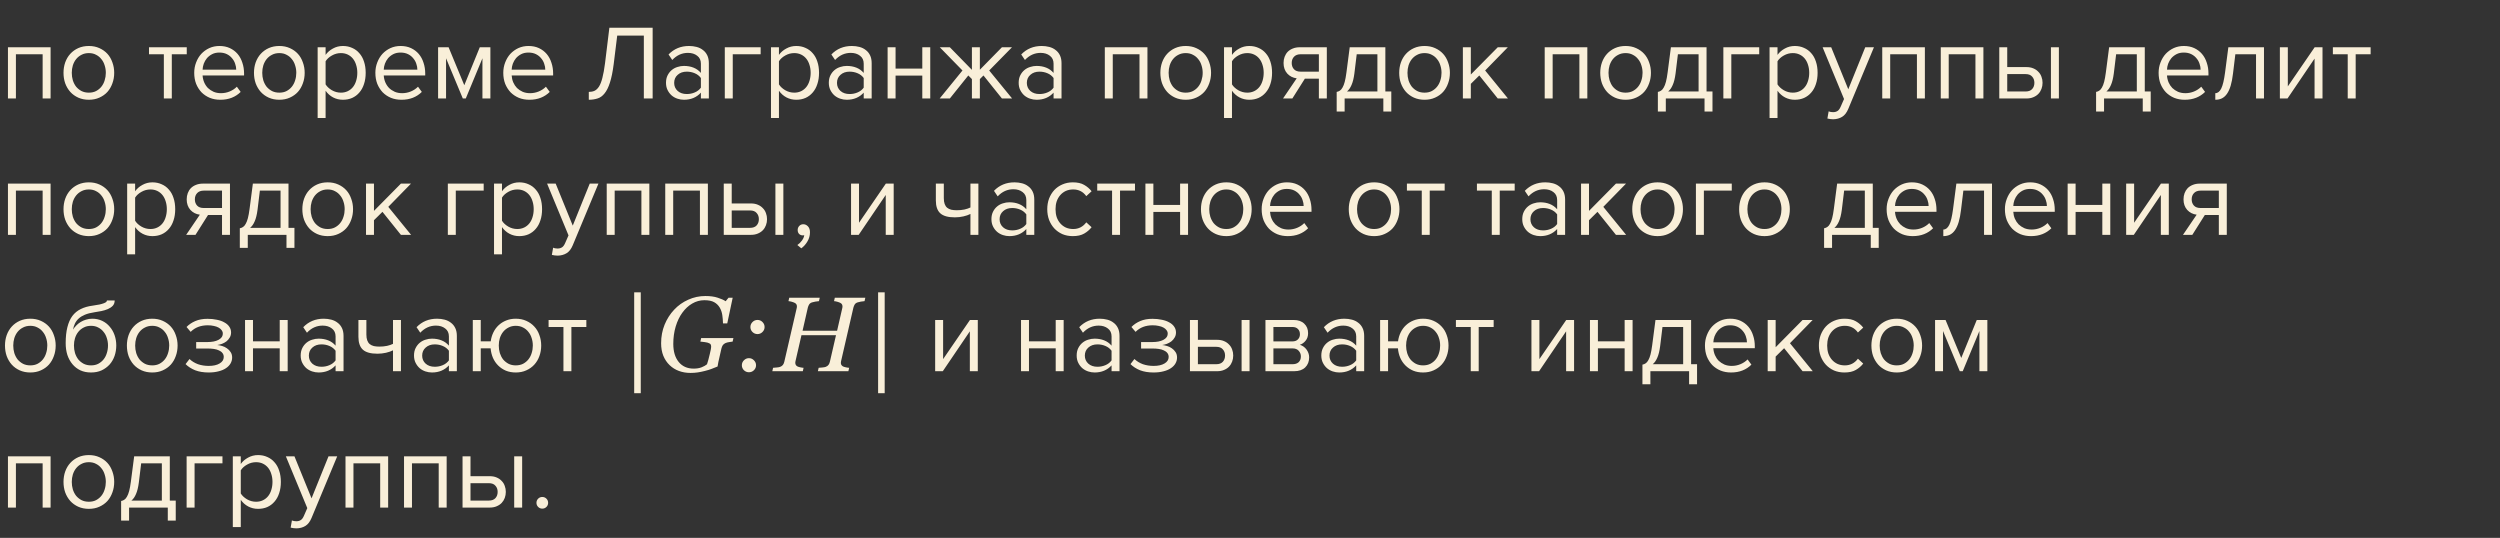 <?xml version="1.0" encoding="UTF-8"?> <svg xmlns="http://www.w3.org/2000/svg" width="330" height="71" viewBox="0 0 330 71" fill="none"><rect x="0" y="0" width="330" height="71" fill="#333333" stroke="none"/> <path d="M5.628 13V7.162H2.1V13H1.05V6.238H6.678V13H5.628ZM11.729 13.168C11.215 13.168 10.749 13.075 10.329 12.888C9.918 12.701 9.568 12.449 9.279 12.132C8.989 11.805 8.765 11.427 8.607 10.998C8.457 10.569 8.383 10.107 8.383 9.612C8.383 9.127 8.457 8.669 8.607 8.24C8.765 7.801 8.989 7.423 9.279 7.106C9.568 6.789 9.918 6.537 10.329 6.35C10.749 6.163 11.215 6.07 11.729 6.07C12.242 6.07 12.704 6.163 13.115 6.35C13.535 6.537 13.889 6.789 14.179 7.106C14.468 7.423 14.687 7.801 14.837 8.24C14.995 8.669 15.075 9.127 15.075 9.612C15.075 10.107 14.995 10.569 14.837 10.998C14.687 11.427 14.468 11.805 14.179 12.132C13.889 12.449 13.535 12.701 13.115 12.888C12.704 13.075 12.242 13.168 11.729 13.168ZM11.729 12.23C12.093 12.23 12.41 12.16 12.681 12.02C12.961 11.871 13.194 11.679 13.381 11.446C13.577 11.203 13.721 10.923 13.815 10.606C13.917 10.289 13.969 9.957 13.969 9.612C13.969 9.267 13.917 8.94 13.815 8.632C13.721 8.315 13.577 8.039 13.381 7.806C13.194 7.563 12.961 7.372 12.681 7.232C12.41 7.083 12.093 7.008 11.729 7.008C11.365 7.008 11.043 7.083 10.763 7.232C10.483 7.372 10.245 7.563 10.049 7.806C9.862 8.039 9.717 8.315 9.615 8.632C9.521 8.94 9.475 9.267 9.475 9.612C9.475 9.957 9.521 10.289 9.615 10.606C9.717 10.923 9.862 11.203 10.049 11.446C10.245 11.679 10.483 11.871 10.763 12.02C11.043 12.16 11.365 12.23 11.729 12.23ZM21.628 13V7.162H19.668V6.238H24.652V7.162H22.678V13H21.628ZM29.081 13.168C28.576 13.168 28.114 13.084 27.695 12.916C27.274 12.739 26.91 12.496 26.602 12.188C26.304 11.871 26.066 11.497 25.889 11.068C25.721 10.629 25.637 10.144 25.637 9.612C25.637 9.127 25.721 8.669 25.889 8.24C26.056 7.801 26.285 7.423 26.575 7.106C26.873 6.789 27.223 6.537 27.625 6.35C28.035 6.163 28.483 6.07 28.968 6.07C29.482 6.07 29.939 6.163 30.34 6.35C30.742 6.537 31.082 6.793 31.363 7.12C31.642 7.447 31.852 7.834 31.992 8.282C32.142 8.721 32.217 9.192 32.217 9.696V9.962H26.742C26.761 10.279 26.831 10.583 26.953 10.872C27.074 11.152 27.237 11.399 27.442 11.614C27.657 11.819 27.909 11.987 28.198 12.118C28.488 12.239 28.814 12.3 29.178 12.3C29.57 12.3 29.948 12.225 30.312 12.076C30.677 11.927 30.994 11.717 31.265 11.446L31.768 12.132C31.433 12.468 31.041 12.725 30.593 12.902C30.145 13.079 29.64 13.168 29.081 13.168ZM31.18 9.192C31.18 8.94 31.134 8.683 31.041 8.422C30.956 8.151 30.821 7.909 30.634 7.694C30.457 7.47 30.229 7.288 29.948 7.148C29.669 7.008 29.337 6.938 28.954 6.938C28.59 6.938 28.273 7.008 28.003 7.148C27.732 7.288 27.503 7.465 27.317 7.68C27.139 7.895 26.999 8.137 26.896 8.408C26.803 8.669 26.752 8.931 26.742 9.192H31.18ZM36.871 13.168C36.358 13.168 35.891 13.075 35.471 12.888C35.06 12.701 34.711 12.449 34.421 12.132C34.132 11.805 33.908 11.427 33.749 10.998C33.6 10.569 33.525 10.107 33.525 9.612C33.525 9.127 33.6 8.669 33.749 8.24C33.908 7.801 34.132 7.423 34.421 7.106C34.711 6.789 35.06 6.537 35.471 6.35C35.891 6.163 36.358 6.07 36.871 6.07C37.385 6.07 37.846 6.163 38.257 6.35C38.677 6.537 39.032 6.789 39.321 7.106C39.611 7.423 39.83 7.801 39.979 8.24C40.138 8.669 40.217 9.127 40.217 9.612C40.217 10.107 40.138 10.569 39.979 10.998C39.83 11.427 39.611 11.805 39.321 12.132C39.032 12.449 38.677 12.701 38.257 12.888C37.846 13.075 37.385 13.168 36.871 13.168ZM36.871 12.23C37.235 12.23 37.553 12.16 37.823 12.02C38.103 11.871 38.337 11.679 38.523 11.446C38.719 11.203 38.864 10.923 38.957 10.606C39.06 10.289 39.111 9.957 39.111 9.612C39.111 9.267 39.06 8.94 38.957 8.632C38.864 8.315 38.719 8.039 38.523 7.806C38.337 7.563 38.103 7.372 37.823 7.232C37.553 7.083 37.235 7.008 36.871 7.008C36.507 7.008 36.185 7.083 35.905 7.232C35.625 7.372 35.387 7.563 35.191 7.806C35.005 8.039 34.86 8.315 34.757 8.632C34.664 8.94 34.617 9.267 34.617 9.612C34.617 9.957 34.664 10.289 34.757 10.606C34.86 10.923 35.005 11.203 35.191 11.446C35.387 11.679 35.625 11.871 35.905 12.02C36.185 12.16 36.507 12.23 36.871 12.23ZM45.261 13.168C44.794 13.168 44.365 13.065 43.973 12.86C43.581 12.655 43.25 12.361 42.979 11.978V15.576H41.929V6.238H42.979V7.246C43.222 6.901 43.544 6.621 43.945 6.406C44.346 6.182 44.785 6.07 45.261 6.07C45.709 6.07 46.115 6.154 46.479 6.322C46.852 6.481 47.17 6.714 47.431 7.022C47.702 7.321 47.907 7.689 48.047 8.128C48.196 8.567 48.271 9.061 48.271 9.612C48.271 10.163 48.196 10.657 48.047 11.096C47.907 11.535 47.702 11.908 47.431 12.216C47.17 12.524 46.852 12.762 46.479 12.93C46.115 13.089 45.709 13.168 45.261 13.168ZM44.995 12.23C45.331 12.23 45.634 12.165 45.905 12.034C46.176 11.903 46.404 11.721 46.591 11.488C46.778 11.255 46.918 10.979 47.011 10.662C47.114 10.335 47.165 9.985 47.165 9.612C47.165 9.239 47.114 8.893 47.011 8.576C46.918 8.259 46.778 7.983 46.591 7.75C46.404 7.517 46.176 7.335 45.905 7.204C45.634 7.073 45.331 7.008 44.995 7.008C44.575 7.008 44.178 7.115 43.805 7.33C43.441 7.535 43.166 7.787 42.979 8.086V11.138C43.166 11.437 43.441 11.693 43.805 11.908C44.178 12.123 44.575 12.23 44.995 12.23ZM52.993 13.168C52.489 13.168 52.027 13.084 51.607 12.916C51.187 12.739 50.823 12.496 50.515 12.188C50.216 11.871 49.978 11.497 49.801 11.068C49.633 10.629 49.549 10.144 49.549 9.612C49.549 9.127 49.633 8.669 49.801 8.24C49.969 7.801 50.197 7.423 50.487 7.106C50.785 6.789 51.135 6.537 51.537 6.35C51.947 6.163 52.395 6.07 52.881 6.07C53.394 6.07 53.851 6.163 54.253 6.35C54.654 6.537 54.995 6.793 55.275 7.12C55.555 7.447 55.765 7.834 55.905 8.282C56.054 8.721 56.129 9.192 56.129 9.696V9.962H50.655C50.673 10.279 50.743 10.583 50.865 10.872C50.986 11.152 51.149 11.399 51.355 11.614C51.569 11.819 51.821 11.987 52.111 12.118C52.4 12.239 52.727 12.3 53.091 12.3C53.483 12.3 53.861 12.225 54.225 12.076C54.589 11.927 54.906 11.717 55.177 11.446L55.681 12.132C55.345 12.468 54.953 12.725 54.505 12.902C54.057 13.079 53.553 13.168 52.993 13.168ZM55.093 9.192C55.093 8.94 55.046 8.683 54.953 8.422C54.869 8.151 54.733 7.909 54.547 7.694C54.369 7.47 54.141 7.288 53.861 7.148C53.581 7.008 53.249 6.938 52.867 6.938C52.503 6.938 52.185 7.008 51.915 7.148C51.644 7.288 51.415 7.465 51.229 7.68C51.051 7.895 50.911 8.137 50.809 8.408C50.715 8.669 50.664 8.931 50.655 9.192H55.093ZM63.681 13V7.694L61.483 13H61.091L58.879 7.694V13H57.829V6.238H59.215L61.287 11.25L63.331 6.238H64.731V13H63.681ZM69.877 13.168C69.373 13.168 68.911 13.084 68.491 12.916C68.071 12.739 67.707 12.496 67.399 12.188C67.101 11.871 66.863 11.497 66.685 11.068C66.517 10.629 66.433 10.144 66.433 9.612C66.433 9.127 66.517 8.669 66.685 8.24C66.853 7.801 67.082 7.423 67.371 7.106C67.67 6.789 68.02 6.537 68.421 6.35C68.832 6.163 69.28 6.07 69.765 6.07C70.279 6.07 70.736 6.163 71.137 6.35C71.539 6.537 71.879 6.793 72.159 7.12C72.439 7.447 72.649 7.834 72.789 8.282C72.939 8.721 73.013 9.192 73.013 9.696V9.962H67.539C67.558 10.279 67.628 10.583 67.749 10.872C67.871 11.152 68.034 11.399 68.239 11.614C68.454 11.819 68.706 11.987 68.995 12.118C69.285 12.239 69.611 12.3 69.975 12.3C70.367 12.3 70.745 12.225 71.109 12.076C71.473 11.927 71.791 11.717 72.061 11.446L72.565 12.132C72.229 12.468 71.837 12.725 71.389 12.902C70.941 13.079 70.437 13.168 69.877 13.168ZM71.977 9.192C71.977 8.94 71.931 8.683 71.837 8.422C71.753 8.151 71.618 7.909 71.431 7.694C71.254 7.47 71.025 7.288 70.745 7.148C70.465 7.008 70.134 6.938 69.751 6.938C69.387 6.938 69.07 7.008 68.799 7.148C68.529 7.288 68.3 7.465 68.113 7.68C67.936 7.895 67.796 8.137 67.693 8.408C67.6 8.669 67.549 8.931 67.539 9.192H71.977ZM77.721 12.132C78.001 12.132 78.249 12.085 78.463 11.992C78.687 11.889 78.888 11.703 79.065 11.432C79.243 11.152 79.392 10.769 79.513 10.284C79.644 9.789 79.761 9.145 79.863 8.352L80.437 3.662H86.149V13H84.987V4.698H81.473L81.011 8.436C80.881 9.463 80.713 10.289 80.507 10.914C80.311 11.53 80.073 12.006 79.793 12.342C79.523 12.678 79.215 12.897 78.869 13C78.524 13.112 78.141 13.168 77.721 13.168V12.132ZM92.518 13V12.23C91.949 12.855 91.202 13.168 90.278 13.168C89.989 13.168 89.704 13.121 89.424 13.028C89.144 12.935 88.892 12.795 88.668 12.608C88.444 12.412 88.262 12.174 88.122 11.894C87.982 11.614 87.912 11.292 87.912 10.928C87.912 10.555 87.982 10.228 88.122 9.948C88.262 9.668 88.444 9.435 88.668 9.248C88.892 9.061 89.144 8.926 89.424 8.842C89.704 8.749 89.989 8.702 90.278 8.702C90.745 8.702 91.165 8.777 91.538 8.926C91.921 9.075 92.248 9.309 92.518 9.626V8.408C92.518 7.951 92.355 7.601 92.028 7.358C91.711 7.106 91.305 6.98 90.81 6.98C90.017 6.98 89.326 7.293 88.738 7.918L88.248 7.19C88.967 6.443 89.868 6.07 90.95 6.07C91.305 6.07 91.641 6.112 91.958 6.196C92.276 6.28 92.551 6.415 92.784 6.602C93.027 6.779 93.218 7.013 93.358 7.302C93.498 7.591 93.568 7.941 93.568 8.352V13H92.518ZM90.656 12.412C91.03 12.412 91.38 12.342 91.706 12.202C92.042 12.062 92.313 11.852 92.518 11.572V10.298C92.313 10.018 92.042 9.808 91.706 9.668C91.38 9.528 91.03 9.458 90.656 9.458C90.162 9.458 89.76 9.598 89.452 9.878C89.144 10.149 88.99 10.503 88.99 10.942C88.99 11.371 89.144 11.726 89.452 12.006C89.76 12.277 90.162 12.412 90.656 12.412ZM100.405 7.162H96.723V13H95.673V6.238H100.405V7.162ZM105.103 13.168C104.636 13.168 104.207 13.065 103.815 12.86C103.423 12.655 103.091 12.361 102.821 11.978V15.576H101.771V6.238H102.821V7.246C103.063 6.901 103.385 6.621 103.787 6.406C104.188 6.182 104.627 6.07 105.103 6.07C105.551 6.07 105.957 6.154 106.321 6.322C106.694 6.481 107.011 6.714 107.273 7.022C107.543 7.321 107.749 7.689 107.889 8.128C108.038 8.567 108.113 9.061 108.113 9.612C108.113 10.163 108.038 10.657 107.889 11.096C107.749 11.535 107.543 11.908 107.273 12.216C107.011 12.524 106.694 12.762 106.321 12.93C105.957 13.089 105.551 13.168 105.103 13.168ZM104.837 12.23C105.173 12.23 105.476 12.165 105.747 12.034C106.017 11.903 106.246 11.721 106.433 11.488C106.619 11.255 106.759 10.979 106.853 10.662C106.955 10.335 107.007 9.985 107.007 9.612C107.007 9.239 106.955 8.893 106.853 8.576C106.759 8.259 106.619 7.983 106.433 7.75C106.246 7.517 106.017 7.335 105.747 7.204C105.476 7.073 105.173 7.008 104.837 7.008C104.417 7.008 104.02 7.115 103.647 7.33C103.283 7.535 103.007 7.787 102.821 8.086V11.138C103.007 11.437 103.283 11.693 103.647 11.908C104.02 12.123 104.417 12.23 104.837 12.23ZM114.01 13V12.23C113.441 12.855 112.694 13.168 111.77 13.168C111.481 13.168 111.196 13.121 110.916 13.028C110.636 12.935 110.384 12.795 110.16 12.608C109.936 12.412 109.754 12.174 109.614 11.894C109.474 11.614 109.404 11.292 109.404 10.928C109.404 10.555 109.474 10.228 109.614 9.948C109.754 9.668 109.936 9.435 110.16 9.248C110.384 9.061 110.636 8.926 110.916 8.842C111.196 8.749 111.481 8.702 111.77 8.702C112.237 8.702 112.657 8.777 113.03 8.926C113.413 9.075 113.74 9.309 114.01 9.626V8.408C114.01 7.951 113.847 7.601 113.52 7.358C113.203 7.106 112.797 6.98 112.302 6.98C111.509 6.98 110.818 7.293 110.23 7.918L109.74 7.19C110.459 6.443 111.36 6.07 112.442 6.07C112.797 6.07 113.133 6.112 113.45 6.196C113.768 6.28 114.043 6.415 114.276 6.602C114.519 6.779 114.71 7.013 114.85 7.302C114.99 7.591 115.06 7.941 115.06 8.352V13H114.01ZM112.148 12.412C112.522 12.412 112.872 12.342 113.198 12.202C113.534 12.062 113.805 11.852 114.01 11.572V10.298C113.805 10.018 113.534 9.808 113.198 9.668C112.872 9.528 112.522 9.458 112.148 9.458C111.654 9.458 111.252 9.598 110.944 9.878C110.636 10.149 110.482 10.503 110.482 10.942C110.482 11.371 110.636 11.726 110.944 12.006C111.252 12.277 111.654 12.412 112.148 12.412ZM117.165 13V6.238H118.215V9.052H121.743V6.238H122.793V13H121.743V9.976H118.215V13H117.165ZM124.036 13L127.046 9.304L124.05 6.238H125.38L128.292 9.22V6.238H129.342V9.206L132.254 6.238H133.584L130.574 9.304L133.598 13H132.254L129.818 9.962L129.342 10.438V13H128.292V10.438L127.816 9.962L125.38 13H124.036ZM139.071 13V12.23C138.502 12.855 137.755 13.168 136.831 13.168C136.542 13.168 136.257 13.121 135.977 13.028C135.697 12.935 135.445 12.795 135.221 12.608C134.997 12.412 134.815 12.174 134.675 11.894C134.535 11.614 134.465 11.292 134.465 10.928C134.465 10.555 134.535 10.228 134.675 9.948C134.815 9.668 134.997 9.435 135.221 9.248C135.445 9.061 135.697 8.926 135.977 8.842C136.257 8.749 136.542 8.702 136.831 8.702C137.298 8.702 137.718 8.777 138.091 8.926C138.474 9.075 138.8 9.309 139.071 9.626V8.408C139.071 7.951 138.908 7.601 138.581 7.358C138.264 7.106 137.858 6.98 137.363 6.98C136.57 6.98 135.879 7.293 135.291 7.918L134.801 7.19C135.52 6.443 136.42 6.07 137.503 6.07C137.858 6.07 138.194 6.112 138.511 6.196C138.828 6.28 139.104 6.415 139.337 6.602C139.58 6.779 139.771 7.013 139.911 7.302C140.051 7.591 140.121 7.941 140.121 8.352V13H139.071ZM137.209 12.412C137.582 12.412 137.932 12.342 138.259 12.202C138.595 12.062 138.866 11.852 139.071 11.572V10.298C138.866 10.018 138.595 9.808 138.259 9.668C137.932 9.528 137.582 9.458 137.209 9.458C136.714 9.458 136.313 9.598 136.005 9.878C135.697 10.149 135.543 10.503 135.543 10.942C135.543 11.371 135.697 11.726 136.005 12.006C136.313 12.277 136.714 12.412 137.209 12.412ZM150.413 13V7.162H146.885V13H145.835V6.238H151.463V13H150.413ZM156.514 13.168C156 13.168 155.534 13.075 155.114 12.888C154.703 12.701 154.353 12.449 154.064 12.132C153.774 11.805 153.55 11.427 153.392 10.998C153.242 10.569 153.168 10.107 153.168 9.612C153.168 9.127 153.242 8.669 153.392 8.24C153.55 7.801 153.774 7.423 154.064 7.106C154.353 6.789 154.703 6.537 155.114 6.35C155.534 6.163 156 6.07 156.514 6.07C157.027 6.07 157.489 6.163 157.9 6.35C158.32 6.537 158.674 6.789 158.964 7.106C159.253 7.423 159.472 7.801 159.622 8.24C159.78 8.669 159.86 9.127 159.86 9.612C159.86 10.107 159.78 10.569 159.622 10.998C159.472 11.427 159.253 11.805 158.964 12.132C158.674 12.449 158.32 12.701 157.9 12.888C157.489 13.075 157.027 13.168 156.514 13.168ZM156.514 12.23C156.878 12.23 157.195 12.16 157.466 12.02C157.746 11.871 157.979 11.679 158.166 11.446C158.362 11.203 158.506 10.923 158.6 10.606C158.702 10.289 158.754 9.957 158.754 9.612C158.754 9.267 158.702 8.94 158.6 8.632C158.506 8.315 158.362 8.039 158.166 7.806C157.979 7.563 157.746 7.372 157.466 7.232C157.195 7.083 156.878 7.008 156.514 7.008C156.15 7.008 155.828 7.083 155.548 7.232C155.268 7.372 155.03 7.563 154.834 7.806C154.647 8.039 154.502 8.315 154.4 8.632C154.306 8.94 154.26 9.267 154.26 9.612C154.26 9.957 154.306 10.289 154.4 10.606C154.502 10.923 154.647 11.203 154.834 11.446C155.03 11.679 155.268 11.871 155.548 12.02C155.828 12.16 156.15 12.23 156.514 12.23ZM164.903 13.168C164.437 13.168 164.007 13.065 163.615 12.86C163.223 12.655 162.892 12.361 162.621 11.978V15.576H161.571V6.238H162.621V7.246C162.864 6.901 163.186 6.621 163.587 6.406C163.989 6.182 164.427 6.07 164.903 6.07C165.351 6.07 165.757 6.154 166.121 6.322C166.495 6.481 166.812 6.714 167.073 7.022C167.344 7.321 167.549 7.689 167.689 8.128C167.839 8.567 167.913 9.061 167.913 9.612C167.913 10.163 167.839 10.657 167.689 11.096C167.549 11.535 167.344 11.908 167.073 12.216C166.812 12.524 166.495 12.762 166.121 12.93C165.757 13.089 165.351 13.168 164.903 13.168ZM164.637 12.23C164.973 12.23 165.277 12.165 165.547 12.034C165.818 11.903 166.047 11.721 166.233 11.488C166.42 11.255 166.56 10.979 166.653 10.662C166.756 10.335 166.807 9.985 166.807 9.612C166.807 9.239 166.756 8.893 166.653 8.576C166.56 8.259 166.42 7.983 166.233 7.75C166.047 7.517 165.818 7.335 165.547 7.204C165.277 7.073 164.973 7.008 164.637 7.008C164.217 7.008 163.821 7.115 163.447 7.33C163.083 7.535 162.808 7.787 162.621 8.086V11.138C162.808 11.437 163.083 11.693 163.447 11.908C163.821 12.123 164.217 12.23 164.637 12.23ZM169.359 13L171.165 10.34C170.661 10.275 170.246 10.065 169.919 9.71C169.593 9.346 169.429 8.879 169.429 8.31C169.429 8.021 169.476 7.75 169.569 7.498C169.663 7.246 169.798 7.027 169.975 6.84C170.162 6.653 170.386 6.509 170.647 6.406C170.918 6.294 171.226 6.238 171.571 6.238H175.141V13H174.091V10.382H172.243L170.591 13H169.359ZM174.091 9.458V7.162H171.683C171.31 7.162 171.021 7.269 170.815 7.484C170.61 7.699 170.507 7.974 170.507 8.31C170.507 8.646 170.605 8.921 170.801 9.136C170.997 9.351 171.291 9.458 171.683 9.458H174.091ZM176.441 12.132C176.6 12.104 176.74 12.048 176.861 11.964C176.992 11.88 177.109 11.745 177.211 11.558C177.323 11.371 177.421 11.119 177.505 10.802C177.589 10.485 177.664 10.074 177.729 9.57L178.163 6.238H182.867V12.076H183.651V14.722H182.601V13H177.491V14.722H176.441V12.132ZM178.779 9.696C178.695 10.34 178.569 10.849 178.401 11.222C178.243 11.595 178.042 11.88 177.799 12.076H181.817V7.162H179.087L178.779 9.696ZM188.041 13.168C187.528 13.168 187.061 13.075 186.641 12.888C186.23 12.701 185.88 12.449 185.591 12.132C185.302 11.805 185.078 11.427 184.919 10.998C184.77 10.569 184.695 10.107 184.695 9.612C184.695 9.127 184.77 8.669 184.919 8.24C185.078 7.801 185.302 7.423 185.591 7.106C185.88 6.789 186.23 6.537 186.641 6.35C187.061 6.163 187.528 6.07 188.041 6.07C188.554 6.07 189.016 6.163 189.427 6.35C189.847 6.537 190.202 6.789 190.491 7.106C190.78 7.423 191 7.801 191.149 8.24C191.308 8.669 191.387 9.127 191.387 9.612C191.387 10.107 191.308 10.569 191.149 10.998C191 11.427 190.78 11.805 190.491 12.132C190.202 12.449 189.847 12.701 189.427 12.888C189.016 13.075 188.554 13.168 188.041 13.168ZM188.041 12.23C188.405 12.23 188.722 12.16 188.993 12.02C189.273 11.871 189.506 11.679 189.693 11.446C189.889 11.203 190.034 10.923 190.127 10.606C190.23 10.289 190.281 9.957 190.281 9.612C190.281 9.267 190.23 8.94 190.127 8.632C190.034 8.315 189.889 8.039 189.693 7.806C189.506 7.563 189.273 7.372 188.993 7.232C188.722 7.083 188.405 7.008 188.041 7.008C187.677 7.008 187.355 7.083 187.075 7.232C186.795 7.372 186.557 7.563 186.361 7.806C186.174 8.039 186.03 8.315 185.927 8.632C185.834 8.94 185.787 9.267 185.787 9.612C185.787 9.957 185.834 10.289 185.927 10.606C186.03 10.923 186.174 11.203 186.361 11.446C186.557 11.679 186.795 11.871 187.075 12.02C187.355 12.16 187.677 12.23 188.041 12.23ZM197.705 13L195.269 9.962L194.149 11.068V13H193.099V6.238H194.149V9.836L197.705 6.238H199.035L196.039 9.304L199.049 13H197.705ZM208.478 13V7.162H204.95V13H203.9V6.238H209.528V13H208.478ZM214.578 13.168C214.065 13.168 213.598 13.075 213.178 12.888C212.768 12.701 212.418 12.449 212.128 12.132C211.839 11.805 211.615 11.427 211.456 10.998C211.307 10.569 211.232 10.107 211.232 9.612C211.232 9.127 211.307 8.669 211.456 8.24C211.615 7.801 211.839 7.423 212.128 7.106C212.418 6.789 212.768 6.537 213.178 6.35C213.598 6.163 214.065 6.07 214.578 6.07C215.092 6.07 215.554 6.163 215.964 6.35C216.384 6.537 216.739 6.789 217.028 7.106C217.318 7.423 217.537 7.801 217.686 8.24C217.845 8.669 217.924 9.127 217.924 9.612C217.924 10.107 217.845 10.569 217.686 10.998C217.537 11.427 217.318 11.805 217.028 12.132C216.739 12.449 216.384 12.701 215.964 12.888C215.554 13.075 215.092 13.168 214.578 13.168ZM214.578 12.23C214.942 12.23 215.26 12.16 215.53 12.02C215.81 11.871 216.044 11.679 216.23 11.446C216.426 11.203 216.571 10.923 216.664 10.606C216.767 10.289 216.818 9.957 216.818 9.612C216.818 9.267 216.767 8.94 216.664 8.632C216.571 8.315 216.426 8.039 216.23 7.806C216.044 7.563 215.81 7.372 215.53 7.232C215.26 7.083 214.942 7.008 214.578 7.008C214.214 7.008 213.892 7.083 213.612 7.232C213.332 7.372 213.094 7.563 212.898 7.806C212.712 8.039 212.567 8.315 212.464 8.632C212.371 8.94 212.324 9.267 212.324 9.612C212.324 9.957 212.371 10.289 212.464 10.606C212.567 10.923 212.712 11.203 212.898 11.446C213.094 11.679 213.332 11.871 213.612 12.02C213.892 12.16 214.214 12.23 214.578 12.23ZM218.838 12.132C218.997 12.104 219.137 12.048 219.258 11.964C219.389 11.88 219.505 11.745 219.608 11.558C219.72 11.371 219.818 11.119 219.902 10.802C219.986 10.485 220.061 10.074 220.126 9.57L220.56 6.238H225.264V12.076H226.048V14.722H224.998V13H219.888V14.722H218.838V12.132ZM221.176 9.696C221.092 10.34 220.966 10.849 220.798 11.222C220.639 11.595 220.439 11.88 220.196 12.076H224.214V7.162H221.484L221.176 9.696ZM232.216 7.162H228.534V13H227.484V6.238H232.216V7.162ZM236.913 13.168C236.447 13.168 236.017 13.065 235.625 12.86C235.233 12.655 234.902 12.361 234.631 11.978V15.576H233.581V6.238H234.631V7.246C234.874 6.901 235.196 6.621 235.597 6.406C235.999 6.182 236.437 6.07 236.913 6.07C237.361 6.07 237.767 6.154 238.131 6.322C238.505 6.481 238.822 6.714 239.083 7.022C239.354 7.321 239.559 7.689 239.699 8.128C239.849 8.567 239.923 9.061 239.923 9.612C239.923 10.163 239.849 10.657 239.699 11.096C239.559 11.535 239.354 11.908 239.083 12.216C238.822 12.524 238.505 12.762 238.131 12.93C237.767 13.089 237.361 13.168 236.913 13.168ZM236.647 12.23C236.983 12.23 237.287 12.165 237.557 12.034C237.828 11.903 238.057 11.721 238.243 11.488C238.43 11.255 238.57 10.979 238.663 10.662C238.766 10.335 238.817 9.985 238.817 9.612C238.817 9.239 238.766 8.893 238.663 8.576C238.57 8.259 238.43 7.983 238.243 7.75C238.057 7.517 237.828 7.335 237.557 7.204C237.287 7.073 236.983 7.008 236.647 7.008C236.227 7.008 235.831 7.115 235.457 7.33C235.093 7.535 234.818 7.787 234.631 8.086V11.138C234.818 11.437 235.093 11.693 235.457 11.908C235.831 12.123 236.227 12.23 236.647 12.23ZM241.383 14.694C241.458 14.731 241.551 14.759 241.663 14.778C241.775 14.797 241.873 14.806 241.957 14.806C242.19 14.806 242.386 14.755 242.545 14.652C242.704 14.559 242.844 14.372 242.965 14.092L243.413 13.07L240.585 6.238H241.719L243.973 11.782L246.213 6.238H247.361L243.973 14.372C243.768 14.867 243.497 15.217 243.161 15.422C242.825 15.627 242.433 15.735 241.985 15.744C241.873 15.744 241.742 15.735 241.593 15.716C241.444 15.697 241.318 15.674 241.215 15.646L241.383 14.694ZM253.034 13V7.162H249.506V13H248.456V6.238H254.084V13H253.034ZM260.759 13V7.162H257.231V13H256.181V6.238H261.809V13H260.759ZM264.955 6.238V8.856H267.489C267.835 8.856 268.138 8.912 268.399 9.024C268.67 9.136 268.894 9.29 269.071 9.486C269.258 9.673 269.393 9.892 269.477 10.144C269.571 10.387 269.617 10.648 269.617 10.928C269.617 11.208 269.571 11.474 269.477 11.726C269.384 11.978 269.249 12.197 269.071 12.384C268.894 12.571 268.67 12.72 268.399 12.832C268.138 12.944 267.835 13 267.489 13H263.905V6.238H264.955ZM264.955 9.78V12.076H267.377C267.76 12.076 268.049 11.969 268.245 11.754C268.441 11.539 268.539 11.264 268.539 10.928C268.539 10.601 268.441 10.331 268.245 10.116C268.059 9.892 267.769 9.78 267.377 9.78H264.955ZM270.723 13V6.238H271.773V13H270.723ZM276.684 12.132C276.842 12.104 276.982 12.048 277.104 11.964C277.234 11.88 277.351 11.745 277.454 11.558C277.566 11.371 277.664 11.119 277.748 10.802C277.832 10.485 277.906 10.074 277.972 9.57L278.406 6.238H283.11V12.076H283.894V14.722H282.844V13H277.734V14.722H276.684V12.132ZM279.022 9.696C278.938 10.34 278.812 10.849 278.644 11.222C278.485 11.595 278.284 11.88 278.042 12.076H282.06V7.162H279.33L279.022 9.696ZM288.381 13.168C287.877 13.168 287.415 13.084 286.995 12.916C286.575 12.739 286.211 12.496 285.903 12.188C285.605 11.871 285.367 11.497 285.189 11.068C285.021 10.629 284.937 10.144 284.937 9.612C284.937 9.127 285.021 8.669 285.189 8.24C285.357 7.801 285.586 7.423 285.875 7.106C286.174 6.789 286.524 6.537 286.925 6.35C287.336 6.163 287.784 6.07 288.269 6.07C288.783 6.07 289.24 6.163 289.641 6.35C290.043 6.537 290.383 6.793 290.663 7.12C290.943 7.447 291.153 7.834 291.293 8.282C291.443 8.721 291.517 9.192 291.517 9.696V9.962H286.043C286.062 10.279 286.132 10.583 286.253 10.872C286.375 11.152 286.538 11.399 286.743 11.614C286.958 11.819 287.21 11.987 287.499 12.118C287.789 12.239 288.115 12.3 288.479 12.3C288.871 12.3 289.249 12.225 289.613 12.076C289.977 11.927 290.295 11.717 290.565 11.446L291.069 12.132C290.733 12.468 290.341 12.725 289.893 12.902C289.445 13.079 288.941 13.168 288.381 13.168ZM290.481 9.192C290.481 8.94 290.435 8.683 290.341 8.422C290.257 8.151 290.122 7.909 289.935 7.694C289.758 7.47 289.529 7.288 289.249 7.148C288.969 7.008 288.638 6.938 288.255 6.938C287.891 6.938 287.574 7.008 287.303 7.148C287.033 7.288 286.804 7.465 286.617 7.68C286.44 7.895 286.3 8.137 286.197 8.408C286.104 8.669 286.053 8.931 286.043 9.192H290.481ZM292.42 12.3C292.737 12.3 292.999 12.095 293.204 11.684C293.409 11.273 293.577 10.569 293.708 9.57L294.142 6.238H298.846V13H297.796V7.162H295.066L294.758 9.696C294.683 10.331 294.581 10.867 294.45 11.306C294.319 11.745 294.156 12.104 293.96 12.384C293.773 12.655 293.549 12.855 293.288 12.986C293.036 13.107 292.747 13.168 292.42 13.168V12.3ZM300.943 13V6.238H301.993V11.404L305.535 6.238H306.571V13H305.521V7.736L301.951 13H300.943ZM309.899 13V7.162H307.939V6.238H312.923V7.162H310.949V13H309.899ZM5.628 31V25.162H2.1V31H1.05V24.238H6.678V31H5.628ZM11.729 31.168C11.215 31.168 10.749 31.075 10.329 30.888C9.918 30.701 9.568 30.449 9.279 30.132C8.989 29.805 8.765 29.427 8.607 28.998C8.457 28.569 8.383 28.107 8.383 27.612C8.383 27.127 8.457 26.669 8.607 26.24C8.765 25.801 8.989 25.423 9.279 25.106C9.568 24.789 9.918 24.537 10.329 24.35C10.749 24.163 11.215 24.07 11.729 24.07C12.242 24.07 12.704 24.163 13.115 24.35C13.535 24.537 13.889 24.789 14.179 25.106C14.468 25.423 14.687 25.801 14.837 26.24C14.995 26.669 15.075 27.127 15.075 27.612C15.075 28.107 14.995 28.569 14.837 28.998C14.687 29.427 14.468 29.805 14.179 30.132C13.889 30.449 13.535 30.701 13.115 30.888C12.704 31.075 12.242 31.168 11.729 31.168ZM11.729 30.23C12.093 30.23 12.41 30.16 12.681 30.02C12.961 29.871 13.194 29.679 13.381 29.446C13.577 29.203 13.721 28.923 13.815 28.606C13.917 28.289 13.969 27.957 13.969 27.612C13.969 27.267 13.917 26.94 13.815 26.632C13.721 26.315 13.577 26.039 13.381 25.806C13.194 25.563 12.961 25.372 12.681 25.232C12.41 25.083 12.093 25.008 11.729 25.008C11.365 25.008 11.043 25.083 10.763 25.232C10.483 25.372 10.245 25.563 10.049 25.806C9.862 26.039 9.717 26.315 9.615 26.632C9.521 26.94 9.475 27.267 9.475 27.612C9.475 27.957 9.521 28.289 9.615 28.606C9.717 28.923 9.862 29.203 10.049 29.446C10.245 29.679 10.483 29.871 10.763 30.02C11.043 30.16 11.365 30.23 11.729 30.23ZM20.118 31.168C19.652 31.168 19.222 31.065 18.83 30.86C18.438 30.655 18.107 30.361 17.836 29.978V33.576H16.786V24.238H17.836V25.246C18.079 24.901 18.401 24.621 18.802 24.406C19.204 24.182 19.642 24.07 20.118 24.07C20.566 24.07 20.972 24.154 21.336 24.322C21.71 24.481 22.027 24.714 22.288 25.022C22.559 25.321 22.764 25.689 22.904 26.128C23.054 26.567 23.128 27.061 23.128 27.612C23.128 28.163 23.054 28.657 22.904 29.096C22.764 29.535 22.559 29.908 22.288 30.216C22.027 30.524 21.71 30.762 21.336 30.93C20.972 31.089 20.566 31.168 20.118 31.168ZM19.852 30.23C20.188 30.23 20.492 30.165 20.762 30.034C21.033 29.903 21.262 29.721 21.448 29.488C21.635 29.255 21.775 28.979 21.868 28.662C21.971 28.335 22.022 27.985 22.022 27.612C22.022 27.239 21.971 26.893 21.868 26.576C21.775 26.259 21.635 25.983 21.448 25.75C21.262 25.517 21.033 25.335 20.762 25.204C20.492 25.073 20.188 25.008 19.852 25.008C19.432 25.008 19.036 25.115 18.662 25.33C18.298 25.535 18.023 25.787 17.836 26.086V29.138C18.023 29.437 18.298 29.693 18.662 29.908C19.036 30.123 19.432 30.23 19.852 30.23ZM24.574 31L26.38 28.34C25.876 28.275 25.461 28.065 25.134 27.71C24.807 27.346 24.644 26.879 24.644 26.31C24.644 26.021 24.691 25.75 24.784 25.498C24.877 25.246 25.013 25.027 25.19 24.84C25.377 24.653 25.601 24.509 25.862 24.406C26.133 24.294 26.441 24.238 26.786 24.238H30.356V31H29.306V28.382H27.458L25.806 31H24.574ZM29.306 27.458V25.162H26.898C26.525 25.162 26.235 25.269 26.03 25.484C25.825 25.699 25.722 25.974 25.722 26.31C25.722 26.646 25.82 26.921 26.016 27.136C26.212 27.351 26.506 27.458 26.898 27.458H29.306ZM31.656 30.132C31.815 30.104 31.955 30.048 32.076 29.964C32.207 29.88 32.324 29.745 32.426 29.558C32.538 29.371 32.636 29.119 32.72 28.802C32.804 28.485 32.879 28.074 32.944 27.57L33.378 24.238H38.082V30.076H38.866V32.722H37.816V31H32.706V32.722H31.656V30.132ZM33.994 27.696C33.91 28.34 33.784 28.849 33.616 29.222C33.458 29.595 33.257 29.88 33.014 30.076H37.032V25.162H34.302L33.994 27.696ZM43.256 31.168C42.743 31.168 42.276 31.075 41.856 30.888C41.445 30.701 41.095 30.449 40.806 30.132C40.517 29.805 40.293 29.427 40.134 28.998C39.985 28.569 39.91 28.107 39.91 27.612C39.91 27.127 39.985 26.669 40.134 26.24C40.293 25.801 40.517 25.423 40.806 25.106C41.095 24.789 41.445 24.537 41.856 24.35C42.276 24.163 42.743 24.07 43.256 24.07C43.769 24.07 44.231 24.163 44.642 24.35C45.062 24.537 45.417 24.789 45.706 25.106C45.995 25.423 46.215 25.801 46.364 26.24C46.523 26.669 46.602 27.127 46.602 27.612C46.602 28.107 46.523 28.569 46.364 28.998C46.215 29.427 45.995 29.805 45.706 30.132C45.417 30.449 45.062 30.701 44.642 30.888C44.231 31.075 43.769 31.168 43.256 31.168ZM43.256 30.23C43.62 30.23 43.937 30.16 44.208 30.02C44.488 29.871 44.721 29.679 44.908 29.446C45.104 29.203 45.249 28.923 45.342 28.606C45.445 28.289 45.496 27.957 45.496 27.612C45.496 27.267 45.445 26.94 45.342 26.632C45.249 26.315 45.104 26.039 44.908 25.806C44.721 25.563 44.488 25.372 44.208 25.232C43.937 25.083 43.62 25.008 43.256 25.008C42.892 25.008 42.57 25.083 42.29 25.232C42.01 25.372 41.772 25.563 41.576 25.806C41.389 26.039 41.245 26.315 41.142 26.632C41.049 26.94 41.002 27.267 41.002 27.612C41.002 27.957 41.049 28.289 41.142 28.606C41.245 28.923 41.389 29.203 41.576 29.446C41.772 29.679 42.01 29.871 42.29 30.02C42.57 30.16 42.892 30.23 43.256 30.23ZM52.92 31L50.484 27.962L49.364 29.068V31H48.314V24.238H49.364V27.836L52.92 24.238H54.25L51.254 27.304L54.264 31H52.92ZM63.846 25.162H60.164V31H59.114V24.238H63.846V25.162ZM68.544 31.168C68.077 31.168 67.648 31.065 67.256 30.86C66.864 30.655 66.533 30.361 66.262 29.978V33.576H65.212V24.238H66.262V25.246C66.505 24.901 66.827 24.621 67.228 24.406C67.629 24.182 68.068 24.07 68.544 24.07C68.992 24.07 69.398 24.154 69.762 24.322C70.135 24.481 70.453 24.714 70.714 25.022C70.985 25.321 71.19 25.689 71.33 26.128C71.479 26.567 71.554 27.061 71.554 27.612C71.554 28.163 71.479 28.657 71.33 29.096C71.19 29.535 70.985 29.908 70.714 30.216C70.453 30.524 70.135 30.762 69.762 30.93C69.398 31.089 68.992 31.168 68.544 31.168ZM68.278 30.23C68.614 30.23 68.917 30.165 69.188 30.034C69.459 29.903 69.687 29.721 69.874 29.488C70.061 29.255 70.201 28.979 70.294 28.662C70.397 28.335 70.448 27.985 70.448 27.612C70.448 27.239 70.397 26.893 70.294 26.576C70.201 26.259 70.061 25.983 69.874 25.75C69.687 25.517 69.459 25.335 69.188 25.204C68.917 25.073 68.614 25.008 68.278 25.008C67.858 25.008 67.461 25.115 67.088 25.33C66.724 25.535 66.449 25.787 66.262 26.086V29.138C66.449 29.437 66.724 29.693 67.088 29.908C67.461 30.123 67.858 30.23 68.278 30.23ZM73.014 32.694C73.088 32.731 73.182 32.759 73.294 32.778C73.406 32.797 73.504 32.806 73.588 32.806C73.821 32.806 74.017 32.755 74.176 32.652C74.335 32.559 74.475 32.372 74.596 32.092L75.044 31.07L72.216 24.238H73.35L75.604 29.782L77.844 24.238H78.992L75.604 32.372C75.398 32.867 75.128 33.217 74.792 33.422C74.456 33.627 74.064 33.735 73.616 33.744C73.504 33.744 73.373 33.735 73.224 33.716C73.075 33.697 72.948 33.674 72.846 33.646L73.014 32.694ZM84.665 31V25.162H81.137V31H80.087V24.238H85.715V31H84.665ZM92.39 31V25.162H88.862V31H87.812V24.238H93.44V31H92.39ZM96.586 24.238V26.856H99.12C99.466 26.856 99.769 26.912 100.03 27.024C100.301 27.136 100.525 27.29 100.702 27.486C100.889 27.673 101.024 27.892 101.108 28.144C101.202 28.387 101.248 28.648 101.248 28.928C101.248 29.208 101.202 29.474 101.108 29.726C101.015 29.978 100.88 30.197 100.702 30.384C100.525 30.571 100.301 30.72 100.03 30.832C99.769 30.944 99.466 31 99.12 31H95.536V24.238H96.586ZM96.586 27.78V30.076H99.008C99.391 30.076 99.68 29.969 99.876 29.754C100.072 29.539 100.17 29.264 100.17 28.928C100.17 28.601 100.072 28.331 99.876 28.116C99.69 27.892 99.4 27.78 99.008 27.78H96.586ZM102.354 31V24.238H103.404V31H102.354ZM106.917 30.664C106.917 31.093 106.805 31.495 106.581 31.868C106.366 32.241 106.096 32.545 105.769 32.778L105.251 32.344C105.475 32.195 105.676 31.999 105.853 31.756C106.03 31.513 106.133 31.275 106.161 31.042C106.124 31.061 106.058 31.07 105.965 31.07C105.769 31.07 105.606 31.005 105.475 30.874C105.354 30.743 105.293 30.571 105.293 30.356C105.293 30.151 105.363 29.973 105.503 29.824C105.643 29.675 105.82 29.6 106.035 29.6C106.268 29.6 106.474 29.693 106.651 29.88C106.828 30.067 106.917 30.328 106.917 30.664ZM112.339 31V24.238H113.389V29.404L116.931 24.238H117.967V31H116.917V25.736L113.347 31H112.339ZM124.583 24.238V26.142C124.583 26.459 124.62 26.721 124.695 26.926C124.77 27.131 124.877 27.295 125.017 27.416C125.166 27.537 125.348 27.626 125.563 27.682C125.778 27.729 126.025 27.752 126.305 27.752C126.66 27.752 126.996 27.719 127.313 27.654C127.63 27.579 127.892 27.491 128.097 27.388V24.238H129.147V31H128.097V28.242C127.845 28.373 127.537 28.48 127.173 28.564C126.809 28.648 126.431 28.69 126.039 28.69C125.152 28.69 124.513 28.513 124.121 28.158C123.729 27.803 123.533 27.239 123.533 26.464V24.238H124.583ZM135.475 31V30.23C134.906 30.855 134.159 31.168 133.235 31.168C132.946 31.168 132.661 31.121 132.381 31.028C132.101 30.935 131.849 30.795 131.625 30.608C131.401 30.412 131.219 30.174 131.079 29.894C130.939 29.614 130.869 29.292 130.869 28.928C130.869 28.555 130.939 28.228 131.079 27.948C131.219 27.668 131.401 27.435 131.625 27.248C131.849 27.061 132.101 26.926 132.381 26.842C132.661 26.749 132.946 26.702 133.235 26.702C133.702 26.702 134.122 26.777 134.495 26.926C134.878 27.075 135.205 27.309 135.475 27.626V26.408C135.475 25.951 135.312 25.601 134.985 25.358C134.668 25.106 134.262 24.98 133.767 24.98C132.974 24.98 132.283 25.293 131.695 25.918L131.205 25.19C131.924 24.443 132.825 24.07 133.907 24.07C134.262 24.07 134.598 24.112 134.915 24.196C135.233 24.28 135.508 24.415 135.741 24.602C135.984 24.779 136.175 25.013 136.315 25.302C136.455 25.591 136.525 25.941 136.525 26.352V31H135.475ZM133.613 30.412C133.987 30.412 134.337 30.342 134.663 30.202C134.999 30.062 135.27 29.852 135.475 29.572V28.298C135.27 28.018 134.999 27.808 134.663 27.668C134.337 27.528 133.987 27.458 133.613 27.458C133.119 27.458 132.717 27.598 132.409 27.878C132.101 28.149 131.947 28.503 131.947 28.942C131.947 29.371 132.101 29.726 132.409 30.006C132.717 30.277 133.119 30.412 133.613 30.412ZM141.612 31.168C141.108 31.168 140.646 31.079 140.226 30.902C139.815 30.715 139.461 30.463 139.162 30.146C138.873 29.829 138.644 29.455 138.476 29.026C138.317 28.587 138.238 28.116 138.238 27.612C138.238 27.108 138.317 26.641 138.476 26.212C138.644 25.783 138.873 25.409 139.162 25.092C139.461 24.775 139.815 24.527 140.226 24.35C140.646 24.163 141.108 24.07 141.612 24.07C142.228 24.07 142.727 24.182 143.11 24.406C143.502 24.63 143.829 24.91 144.09 25.246L143.39 25.89C143.166 25.582 142.909 25.358 142.62 25.218C142.34 25.078 142.023 25.008 141.668 25.008C141.304 25.008 140.977 25.073 140.688 25.204C140.408 25.335 140.165 25.517 139.96 25.75C139.755 25.983 139.596 26.259 139.484 26.576C139.381 26.893 139.33 27.239 139.33 27.612C139.33 27.985 139.381 28.335 139.484 28.662C139.596 28.979 139.755 29.255 139.96 29.488C140.165 29.721 140.408 29.903 140.688 30.034C140.977 30.165 141.304 30.23 141.668 30.23C142.377 30.23 142.951 29.936 143.39 29.348L144.09 29.992C143.829 30.328 143.502 30.608 143.11 30.832C142.727 31.056 142.228 31.168 141.612 31.168ZM146.794 31V25.162H144.834V24.238H149.818V25.162H147.844V31H146.794ZM151.195 31V24.238H152.245V27.052H155.773V24.238H156.823V31H155.773V27.976H152.245V31H151.195ZM161.873 31.168C161.36 31.168 160.893 31.075 160.473 30.888C160.062 30.701 159.712 30.449 159.423 30.132C159.134 29.805 158.91 29.427 158.751 28.998C158.602 28.569 158.527 28.107 158.527 27.612C158.527 27.127 158.602 26.669 158.751 26.24C158.91 25.801 159.134 25.423 159.423 25.106C159.712 24.789 160.062 24.537 160.473 24.35C160.893 24.163 161.36 24.07 161.873 24.07C162.386 24.07 162.848 24.163 163.259 24.35C163.679 24.537 164.034 24.789 164.323 25.106C164.612 25.423 164.832 25.801 164.981 26.24C165.14 26.669 165.219 27.127 165.219 27.612C165.219 28.107 165.14 28.569 164.981 28.998C164.832 29.427 164.612 29.805 164.323 30.132C164.034 30.449 163.679 30.701 163.259 30.888C162.848 31.075 162.386 31.168 161.873 31.168ZM161.873 30.23C162.237 30.23 162.554 30.16 162.825 30.02C163.105 29.871 163.338 29.679 163.525 29.446C163.721 29.203 163.866 28.923 163.959 28.606C164.062 28.289 164.113 27.957 164.113 27.612C164.113 27.267 164.062 26.94 163.959 26.632C163.866 26.315 163.721 26.039 163.525 25.806C163.338 25.563 163.105 25.372 162.825 25.232C162.554 25.083 162.237 25.008 161.873 25.008C161.509 25.008 161.187 25.083 160.907 25.232C160.627 25.372 160.389 25.563 160.193 25.806C160.006 26.039 159.862 26.315 159.759 26.632C159.666 26.94 159.619 27.267 159.619 27.612C159.619 27.957 159.666 28.289 159.759 28.606C159.862 28.923 160.006 29.203 160.193 29.446C160.389 29.679 160.627 29.871 160.907 30.02C161.187 30.16 161.509 30.23 161.873 30.23ZM169.983 31.168C169.479 31.168 169.017 31.084 168.597 30.916C168.177 30.739 167.813 30.496 167.505 30.188C167.206 29.871 166.968 29.497 166.791 29.068C166.623 28.629 166.539 28.144 166.539 27.612C166.539 27.127 166.623 26.669 166.791 26.24C166.959 25.801 167.188 25.423 167.477 25.106C167.776 24.789 168.126 24.537 168.527 24.35C168.938 24.163 169.386 24.07 169.871 24.07C170.384 24.07 170.842 24.163 171.243 24.35C171.644 24.537 171.985 24.793 172.265 25.12C172.545 25.447 172.755 25.834 172.895 26.282C173.044 26.721 173.119 27.192 173.119 27.696V27.962H167.645C167.664 28.279 167.734 28.583 167.855 28.872C167.976 29.152 168.14 29.399 168.345 29.614C168.56 29.819 168.812 29.987 169.101 30.118C169.39 30.239 169.717 30.3 170.081 30.3C170.473 30.3 170.851 30.225 171.215 30.076C171.579 29.927 171.896 29.717 172.167 29.446L172.671 30.132C172.335 30.468 171.943 30.725 171.495 30.902C171.047 31.079 170.543 31.168 169.983 31.168ZM172.083 27.192C172.083 26.94 172.036 26.683 171.943 26.422C171.859 26.151 171.724 25.909 171.537 25.694C171.36 25.47 171.131 25.288 170.851 25.148C170.571 25.008 170.24 24.938 169.857 24.938C169.493 24.938 169.176 25.008 168.905 25.148C168.634 25.288 168.406 25.465 168.219 25.68C168.042 25.895 167.902 26.137 167.799 26.408C167.706 26.669 167.654 26.931 167.645 27.192H172.083ZM181.383 31.168C180.87 31.168 180.403 31.075 179.983 30.888C179.572 30.701 179.222 30.449 178.933 30.132C178.644 29.805 178.42 29.427 178.261 28.998C178.112 28.569 178.037 28.107 178.037 27.612C178.037 27.127 178.112 26.669 178.261 26.24C178.42 25.801 178.644 25.423 178.933 25.106C179.222 24.789 179.572 24.537 179.983 24.35C180.403 24.163 180.87 24.07 181.383 24.07C181.896 24.07 182.358 24.163 182.769 24.35C183.189 24.537 183.544 24.789 183.833 25.106C184.122 25.423 184.342 25.801 184.491 26.24C184.65 26.669 184.729 27.127 184.729 27.612C184.729 28.107 184.65 28.569 184.491 28.998C184.342 29.427 184.122 29.805 183.833 30.132C183.544 30.449 183.189 30.701 182.769 30.888C182.358 31.075 181.896 31.168 181.383 31.168ZM181.383 30.23C181.747 30.23 182.064 30.16 182.335 30.02C182.615 29.871 182.848 29.679 183.035 29.446C183.231 29.203 183.376 28.923 183.469 28.606C183.572 28.289 183.623 27.957 183.623 27.612C183.623 27.267 183.572 26.94 183.469 26.632C183.376 26.315 183.231 26.039 183.035 25.806C182.848 25.563 182.615 25.372 182.335 25.232C182.064 25.083 181.747 25.008 181.383 25.008C181.019 25.008 180.697 25.083 180.417 25.232C180.137 25.372 179.899 25.563 179.703 25.806C179.516 26.039 179.372 26.315 179.269 26.632C179.176 26.94 179.129 27.267 179.129 27.612C179.129 27.957 179.176 28.289 179.269 28.606C179.372 28.923 179.516 29.203 179.703 29.446C179.899 29.679 180.137 29.871 180.417 30.02C180.697 30.16 181.019 30.23 181.383 30.23ZM187.673 31V25.162H185.713V24.238H190.697V25.162H188.723V31H187.673ZM196.915 31V25.162H194.955V24.238H199.939V25.162H197.965V31H196.915ZM205.544 31V30.23C204.974 30.855 204.228 31.168 203.304 31.168C203.014 31.168 202.73 31.121 202.45 31.028C202.17 30.935 201.918 30.795 201.694 30.608C201.47 30.412 201.288 30.174 201.148 29.894C201.008 29.614 200.938 29.292 200.938 28.928C200.938 28.555 201.008 28.228 201.148 27.948C201.288 27.668 201.47 27.435 201.694 27.248C201.918 27.061 202.17 26.926 202.45 26.842C202.73 26.749 203.014 26.702 203.304 26.702C203.77 26.702 204.19 26.777 204.564 26.926C204.946 27.075 205.273 27.309 205.544 27.626V26.408C205.544 25.951 205.38 25.601 205.054 25.358C204.736 25.106 204.33 24.98 203.836 24.98C203.042 24.98 202.352 25.293 201.764 25.918L201.274 25.19C201.992 24.443 202.893 24.07 203.976 24.07C204.33 24.07 204.666 24.112 204.984 24.196C205.301 24.28 205.576 24.415 205.81 24.602C206.052 24.779 206.244 25.013 206.384 25.302C206.524 25.591 206.594 25.941 206.594 26.352V31H205.544ZM203.682 30.412C204.055 30.412 204.405 30.342 204.732 30.202C205.068 30.062 205.338 29.852 205.544 29.572V28.298C205.338 28.018 205.068 27.808 204.732 27.668C204.405 27.528 204.055 27.458 203.682 27.458C203.187 27.458 202.786 27.598 202.478 27.878C202.17 28.149 202.016 28.503 202.016 28.942C202.016 29.371 202.17 29.726 202.478 30.006C202.786 30.277 203.187 30.412 203.682 30.412ZM213.304 31L210.868 27.962L209.748 29.068V31H208.698V24.238H209.748V27.836L213.304 24.238H214.634L211.638 27.304L214.648 31H213.304ZM218.803 31.168C218.289 31.168 217.823 31.075 217.403 30.888C216.992 30.701 216.642 30.449 216.353 30.132C216.063 29.805 215.839 29.427 215.681 28.998C215.531 28.569 215.457 28.107 215.457 27.612C215.457 27.127 215.531 26.669 215.681 26.24C215.839 25.801 216.063 25.423 216.353 25.106C216.642 24.789 216.992 24.537 217.403 24.35C217.823 24.163 218.289 24.07 218.803 24.07C219.316 24.07 219.778 24.163 220.189 24.35C220.609 24.537 220.963 24.789 221.253 25.106C221.542 25.423 221.761 25.801 221.911 26.24C222.069 26.669 222.149 27.127 222.149 27.612C222.149 28.107 222.069 28.569 221.911 28.998C221.761 29.427 221.542 29.805 221.253 30.132C220.963 30.449 220.609 30.701 220.189 30.888C219.778 31.075 219.316 31.168 218.803 31.168ZM218.803 30.23C219.167 30.23 219.484 30.16 219.755 30.02C220.035 29.871 220.268 29.679 220.455 29.446C220.651 29.203 220.795 28.923 220.889 28.606C220.991 28.289 221.043 27.957 221.043 27.612C221.043 27.267 220.991 26.94 220.889 26.632C220.795 26.315 220.651 26.039 220.455 25.806C220.268 25.563 220.035 25.372 219.755 25.232C219.484 25.083 219.167 25.008 218.803 25.008C218.439 25.008 218.117 25.083 217.837 25.232C217.557 25.372 217.319 25.563 217.123 25.806C216.936 26.039 216.791 26.315 216.689 26.632C216.595 26.94 216.549 27.267 216.549 27.612C216.549 27.957 216.595 28.289 216.689 28.606C216.791 28.923 216.936 29.203 217.123 29.446C217.319 29.679 217.557 29.871 217.837 30.02C218.117 30.16 218.439 30.23 218.803 30.23ZM228.593 25.162H224.911V31H223.861V24.238H228.593V25.162ZM232.912 31.168C232.399 31.168 231.932 31.075 231.512 30.888C231.102 30.701 230.752 30.449 230.462 30.132C230.173 29.805 229.949 29.427 229.79 28.998C229.641 28.569 229.566 28.107 229.566 27.612C229.566 27.127 229.641 26.669 229.79 26.24C229.949 25.801 230.173 25.423 230.462 25.106C230.752 24.789 231.102 24.537 231.512 24.35C231.932 24.163 232.399 24.07 232.912 24.07C233.426 24.07 233.888 24.163 234.298 24.35C234.718 24.537 235.073 24.789 235.362 25.106C235.652 25.423 235.871 25.801 236.02 26.24C236.179 26.669 236.258 27.127 236.258 27.612C236.258 28.107 236.179 28.569 236.02 28.998C235.871 29.427 235.652 29.805 235.362 30.132C235.073 30.449 234.718 30.701 234.298 30.888C233.888 31.075 233.426 31.168 232.912 31.168ZM232.912 30.23C233.276 30.23 233.594 30.16 233.864 30.02C234.144 29.871 234.378 29.679 234.564 29.446C234.76 29.203 234.905 28.923 234.998 28.606C235.101 28.289 235.152 27.957 235.152 27.612C235.152 27.267 235.101 26.94 234.998 26.632C234.905 26.315 234.76 26.039 234.564 25.806C234.378 25.563 234.144 25.372 233.864 25.232C233.594 25.083 233.276 25.008 232.912 25.008C232.548 25.008 232.226 25.083 231.946 25.232C231.666 25.372 231.428 25.563 231.232 25.806C231.046 26.039 230.901 26.315 230.798 26.632C230.705 26.94 230.658 27.267 230.658 27.612C230.658 27.957 230.705 28.289 230.798 28.606C230.901 28.923 231.046 29.203 231.232 29.446C231.428 29.679 231.666 29.871 231.946 30.02C232.226 30.16 232.548 30.23 232.912 30.23ZM240.781 30.132C240.94 30.104 241.08 30.048 241.201 29.964C241.332 29.88 241.449 29.745 241.551 29.558C241.663 29.371 241.761 29.119 241.845 28.802C241.929 28.485 242.004 28.074 242.069 27.57L242.503 24.238H247.207V30.076H247.991V32.722H246.941V31H241.831V32.722H240.781V30.132ZM243.119 27.696C243.035 28.34 242.909 28.849 242.741 29.222C242.583 29.595 242.382 29.88 242.139 30.076H246.157V25.162H243.427L243.119 27.696ZM252.479 31.168C251.975 31.168 251.513 31.084 251.093 30.916C250.673 30.739 250.309 30.496 250.001 30.188C249.702 29.871 249.464 29.497 249.287 29.068C249.119 28.629 249.035 28.144 249.035 27.612C249.035 27.127 249.119 26.669 249.287 26.24C249.455 25.801 249.684 25.423 249.973 25.106C250.272 24.789 250.622 24.537 251.023 24.35C251.434 24.163 251.882 24.07 252.367 24.07C252.88 24.07 253.338 24.163 253.739 24.35C254.14 24.537 254.481 24.793 254.761 25.12C255.041 25.447 255.251 25.834 255.391 26.282C255.54 26.721 255.615 27.192 255.615 27.696V27.962H250.141C250.16 28.279 250.23 28.583 250.351 28.872C250.472 29.152 250.636 29.399 250.841 29.614C251.056 29.819 251.308 29.987 251.597 30.118C251.886 30.239 252.213 30.3 252.577 30.3C252.969 30.3 253.347 30.225 253.711 30.076C254.075 29.927 254.392 29.717 254.663 29.446L255.167 30.132C254.831 30.468 254.439 30.725 253.991 30.902C253.543 31.079 253.039 31.168 252.479 31.168ZM254.579 27.192C254.579 26.94 254.532 26.683 254.439 26.422C254.355 26.151 254.22 25.909 254.033 25.694C253.856 25.47 253.627 25.288 253.347 25.148C253.067 25.008 252.736 24.938 252.353 24.938C251.989 24.938 251.672 25.008 251.401 25.148C251.13 25.288 250.902 25.465 250.715 25.68C250.538 25.895 250.398 26.137 250.295 26.408C250.202 26.669 250.15 26.931 250.141 27.192H254.579ZM256.518 30.3C256.835 30.3 257.096 30.095 257.302 29.684C257.507 29.273 257.675 28.569 257.806 27.57L258.24 24.238H262.944V31H261.894V25.162H259.164L258.856 27.696C258.781 28.331 258.678 28.867 258.548 29.306C258.417 29.745 258.254 30.104 258.058 30.384C257.871 30.655 257.647 30.855 257.386 30.986C257.134 31.107 256.844 31.168 256.518 31.168V30.3ZM268.092 31.168C267.588 31.168 267.126 31.084 266.706 30.916C266.286 30.739 265.922 30.496 265.614 30.188C265.316 29.871 265.078 29.497 264.9 29.068C264.732 28.629 264.648 28.144 264.648 27.612C264.648 27.127 264.732 26.669 264.9 26.24C265.068 25.801 265.297 25.423 265.586 25.106C265.885 24.789 266.235 24.537 266.636 24.35C267.047 24.163 267.495 24.07 267.98 24.07C268.494 24.07 268.951 24.163 269.352 24.35C269.754 24.537 270.094 24.793 270.374 25.12C270.654 25.447 270.864 25.834 271.004 26.282C271.154 26.721 271.228 27.192 271.228 27.696V27.962H265.754C265.773 28.279 265.843 28.583 265.964 28.872C266.086 29.152 266.249 29.399 266.454 29.614C266.669 29.819 266.921 29.987 267.21 30.118C267.5 30.239 267.826 30.3 268.19 30.3C268.582 30.3 268.96 30.225 269.324 30.076C269.688 29.927 270.006 29.717 270.276 29.446L270.78 30.132C270.444 30.468 270.052 30.725 269.604 30.902C269.156 31.079 268.652 31.168 268.092 31.168ZM270.192 27.192C270.192 26.94 270.146 26.683 270.052 26.422C269.968 26.151 269.833 25.909 269.646 25.694C269.469 25.47 269.24 25.288 268.96 25.148C268.68 25.008 268.349 24.938 267.966 24.938C267.602 24.938 267.285 25.008 267.014 25.148C266.744 25.288 266.515 25.465 266.328 25.68C266.151 25.895 266.011 26.137 265.908 26.408C265.815 26.669 265.764 26.931 265.754 27.192H270.192ZM272.929 31V24.238H273.979V27.052H277.507V24.238H278.557V31H277.507V27.976H273.979V31H272.929ZM280.654 31V24.238H281.704V29.404L285.246 24.238H286.282V31H285.232V25.736L281.662 31H280.654ZM288.154 31L289.96 28.34C289.456 28.275 289.041 28.065 288.714 27.71C288.387 27.346 288.224 26.879 288.224 26.31C288.224 26.021 288.271 25.75 288.364 25.498C288.457 25.246 288.593 25.027 288.77 24.84C288.957 24.653 289.181 24.509 289.442 24.406C289.713 24.294 290.021 24.238 290.366 24.238H293.936V31H292.886V28.382H291.038L289.386 31H288.154ZM292.886 27.458V25.162H290.478C290.105 25.162 289.815 25.269 289.61 25.484C289.405 25.699 289.302 25.974 289.302 26.31C289.302 26.646 289.4 26.921 289.596 27.136C289.792 27.351 290.086 27.458 290.478 27.458H292.886ZM4.004 49.168C3.491 49.168 3.024 49.075 2.604 48.888C2.193 48.701 1.843 48.449 1.554 48.132C1.265 47.805 1.041 47.427 0.882 46.998C0.733 46.569 0.658 46.107 0.658 45.612C0.658 45.127 0.733 44.669 0.882 44.24C1.041 43.801 1.265 43.423 1.554 43.106C1.843 42.789 2.193 42.537 2.604 42.35C3.024 42.163 3.491 42.07 4.004 42.07C4.517 42.07 4.979 42.163 5.39 42.35C5.81 42.537 6.165 42.789 6.454 43.106C6.743 43.423 6.963 43.801 7.112 44.24C7.271 44.669 7.35 45.127 7.35 45.612C7.35 46.107 7.271 46.569 7.112 46.998C6.963 47.427 6.743 47.805 6.454 48.132C6.165 48.449 5.81 48.701 5.39 48.888C4.979 49.075 4.517 49.168 4.004 49.168ZM4.004 48.23C4.368 48.23 4.685 48.16 4.956 48.02C5.236 47.871 5.469 47.679 5.656 47.446C5.852 47.203 5.997 46.923 6.09 46.606C6.193 46.289 6.244 45.957 6.244 45.612C6.244 45.267 6.193 44.94 6.09 44.632C5.997 44.315 5.852 44.039 5.656 43.806C5.469 43.563 5.236 43.372 4.956 43.232C4.685 43.083 4.368 43.008 4.004 43.008C3.64 43.008 3.318 43.083 3.038 43.232C2.758 43.372 2.52 43.563 2.324 43.806C2.137 44.039 1.993 44.315 1.89 44.632C1.797 44.94 1.75 45.267 1.75 45.612C1.75 45.957 1.797 46.289 1.89 46.606C1.993 46.923 2.137 47.203 2.324 47.446C2.52 47.679 2.758 47.871 3.038 48.02C3.318 48.16 3.64 48.23 4.004 48.23ZM12.016 48.23C12.38 48.23 12.697 48.16 12.968 48.02C13.248 47.871 13.481 47.679 13.668 47.446C13.864 47.203 14.008 46.923 14.102 46.606C14.204 46.289 14.256 45.953 14.256 45.598C14.256 45.262 14.204 44.94 14.102 44.632C14.008 44.315 13.864 44.039 13.668 43.806C13.481 43.563 13.248 43.372 12.968 43.232C12.697 43.083 12.38 43.008 12.016 43.008C11.652 43.008 11.33 43.083 11.05 43.232C10.77 43.372 10.532 43.563 10.336 43.806C10.149 44.039 10.004 44.315 9.902 44.632C9.808 44.94 9.762 45.262 9.762 45.598C9.762 45.953 9.808 46.289 9.902 46.606C10.004 46.923 10.149 47.203 10.336 47.446C10.532 47.679 10.77 47.871 11.05 48.02C11.33 48.16 11.652 48.23 12.016 48.23ZM12.016 49.168C11.493 49.168 11.026 49.075 10.616 48.888C10.205 48.692 9.855 48.421 9.566 48.076C9.276 47.731 9.052 47.325 8.894 46.858C8.744 46.382 8.67 45.864 8.67 45.304C8.67 44.483 8.744 43.778 8.894 43.19C9.043 42.593 9.262 42.098 9.552 41.706C9.85 41.314 10.219 41.011 10.658 40.796C11.106 40.572 11.624 40.423 12.212 40.348C12.585 40.292 12.893 40.241 13.136 40.194C13.378 40.138 13.57 40.082 13.71 40.026C13.859 39.97 13.962 39.914 14.018 39.858C14.083 39.802 14.116 39.737 14.116 39.662H15.138C15.138 39.942 15.054 40.175 14.886 40.362C14.718 40.539 14.503 40.684 14.242 40.796C13.98 40.908 13.691 40.997 13.374 41.062C13.066 41.127 12.767 41.179 12.478 41.216C11.974 41.291 11.554 41.398 11.218 41.538C10.882 41.678 10.606 41.846 10.392 42.042C10.177 42.238 10.009 42.462 9.888 42.714C9.776 42.957 9.692 43.223 9.636 43.512C9.757 43.316 9.902 43.134 10.07 42.966C10.238 42.789 10.429 42.635 10.644 42.504C10.858 42.373 11.092 42.271 11.344 42.196C11.605 42.112 11.885 42.07 12.184 42.07C12.66 42.07 13.094 42.163 13.486 42.35C13.878 42.537 14.209 42.793 14.48 43.12C14.76 43.437 14.974 43.811 15.124 44.24C15.273 44.669 15.348 45.122 15.348 45.598C15.348 46.083 15.273 46.545 15.124 46.984C14.974 47.413 14.755 47.791 14.466 48.118C14.176 48.435 13.826 48.692 13.416 48.888C13.005 49.075 12.538 49.168 12.016 49.168ZM20.096 49.168C19.582 49.168 19.116 49.075 18.696 48.888C18.285 48.701 17.935 48.449 17.646 48.132C17.357 47.805 17.133 47.427 16.974 46.998C16.825 46.569 16.75 46.107 16.75 45.612C16.75 45.127 16.825 44.669 16.974 44.24C17.133 43.801 17.357 43.423 17.646 43.106C17.935 42.789 18.285 42.537 18.696 42.35C19.116 42.163 19.582 42.07 20.096 42.07C20.609 42.07 21.071 42.163 21.482 42.35C21.902 42.537 22.256 42.789 22.546 43.106C22.835 43.423 23.055 43.801 23.204 44.24C23.363 44.669 23.442 45.127 23.442 45.612C23.442 46.107 23.363 46.569 23.204 46.998C23.055 47.427 22.835 47.805 22.546 48.132C22.256 48.449 21.902 48.701 21.482 48.888C21.071 49.075 20.609 49.168 20.096 49.168ZM20.096 48.23C20.46 48.23 20.777 48.16 21.048 48.02C21.328 47.871 21.561 47.679 21.748 47.446C21.944 47.203 22.088 46.923 22.182 46.606C22.285 46.289 22.336 45.957 22.336 45.612C22.336 45.267 22.285 44.94 22.182 44.632C22.088 44.315 21.944 44.039 21.748 43.806C21.561 43.563 21.328 43.372 21.048 43.232C20.777 43.083 20.46 43.008 20.096 43.008C19.732 43.008 19.41 43.083 19.13 43.232C18.85 43.372 18.612 43.563 18.416 43.806C18.229 44.039 18.084 44.315 17.982 44.632C17.889 44.94 17.842 45.267 17.842 45.612C17.842 45.957 17.889 46.289 17.982 46.606C18.084 46.923 18.229 47.203 18.416 47.446C18.612 47.679 18.85 47.871 19.13 48.02C19.41 48.16 19.732 48.23 20.096 48.23ZM27.547 49.168C26.866 49.168 26.269 49.07 25.756 48.874C25.252 48.669 24.831 48.398 24.495 48.062L25.014 47.39C25.331 47.689 25.704 47.917 26.134 48.076C26.572 48.225 27.044 48.3 27.547 48.3C28.154 48.3 28.635 48.193 28.989 47.978C29.354 47.763 29.535 47.479 29.535 47.124C29.535 46.919 29.48 46.746 29.367 46.606C29.256 46.457 29.102 46.34 28.905 46.256C28.719 46.163 28.495 46.097 28.233 46.06C27.982 46.023 27.706 46.004 27.407 46.004H25.895V45.15H27.407C27.688 45.15 27.949 45.127 28.192 45.08C28.434 45.033 28.644 44.963 28.822 44.87C29.008 44.777 29.153 44.66 29.256 44.52C29.358 44.38 29.41 44.212 29.41 44.016C29.41 43.857 29.358 43.713 29.256 43.582C29.153 43.442 29.013 43.325 28.835 43.232C28.668 43.139 28.462 43.069 28.22 43.022C27.977 42.966 27.715 42.938 27.436 42.938C26.493 42.938 25.737 43.227 25.168 43.806L24.622 43.162C24.939 42.835 25.326 42.574 25.784 42.378C26.241 42.182 26.777 42.084 27.393 42.084C27.851 42.084 28.266 42.126 28.64 42.21C29.022 42.285 29.349 42.401 29.619 42.56C29.899 42.709 30.114 42.896 30.264 43.12C30.422 43.344 30.502 43.601 30.502 43.89C30.502 44.142 30.441 44.366 30.32 44.562C30.207 44.758 30.063 44.926 29.886 45.066C29.708 45.197 29.512 45.304 29.297 45.388C29.083 45.463 28.878 45.514 28.681 45.542C28.878 45.561 29.087 45.603 29.311 45.668C29.545 45.733 29.759 45.836 29.956 45.976C30.151 46.107 30.315 46.275 30.445 46.48C30.576 46.676 30.642 46.914 30.642 47.194C30.642 47.474 30.572 47.735 30.431 47.978C30.291 48.221 30.086 48.431 29.816 48.608C29.554 48.785 29.232 48.921 28.849 49.014C28.467 49.117 28.033 49.168 27.547 49.168ZM32.345 49V42.238H33.395V45.052H36.923V42.238H37.973V49H36.923V45.976H33.395V49H32.345ZM44.297 49V48.23C43.728 48.855 42.981 49.168 42.057 49.168C41.768 49.168 41.483 49.121 41.203 49.028C40.923 48.935 40.672 48.795 40.447 48.608C40.224 48.412 40.041 48.174 39.901 47.894C39.761 47.614 39.691 47.292 39.691 46.928C39.691 46.555 39.761 46.228 39.901 45.948C40.041 45.668 40.224 45.435 40.447 45.248C40.672 45.061 40.923 44.926 41.203 44.842C41.483 44.749 41.768 44.702 42.057 44.702C42.524 44.702 42.944 44.777 43.318 44.926C43.7 45.075 44.027 45.309 44.297 45.626V44.408C44.297 43.951 44.134 43.601 43.807 43.358C43.49 43.106 43.084 42.98 42.59 42.98C41.796 42.98 41.105 43.293 40.517 43.918L40.028 43.19C40.746 42.443 41.647 42.07 42.73 42.07C43.084 42.07 43.42 42.112 43.737 42.196C44.055 42.28 44.33 42.415 44.563 42.602C44.806 42.779 44.998 43.013 45.138 43.302C45.278 43.591 45.347 43.941 45.347 44.352V49H44.297ZM42.435 48.412C42.809 48.412 43.159 48.342 43.486 48.202C43.822 48.062 44.092 47.852 44.297 47.572V46.298C44.092 46.018 43.822 45.808 43.486 45.668C43.159 45.528 42.809 45.458 42.435 45.458C41.941 45.458 41.539 45.598 41.231 45.878C40.923 46.149 40.77 46.503 40.77 46.942C40.77 47.371 40.923 47.726 41.231 48.006C41.539 48.277 41.941 48.412 42.435 48.412ZM48.362 42.238V44.142C48.362 44.459 48.4 44.721 48.474 44.926C48.549 45.131 48.656 45.295 48.796 45.416C48.946 45.537 49.128 45.626 49.342 45.682C49.557 45.729 49.804 45.752 50.084 45.752C50.439 45.752 50.775 45.719 51.092 45.654C51.41 45.579 51.671 45.491 51.876 45.388V42.238H52.926V49H51.876V46.242C51.624 46.373 51.316 46.48 50.952 46.564C50.588 46.648 50.21 46.69 49.818 46.69C48.932 46.69 48.292 46.513 47.9 46.158C47.508 45.803 47.312 45.239 47.312 44.464V42.238H48.362ZM59.255 49V48.23C58.685 48.855 57.939 49.168 57.015 49.168C56.725 49.168 56.441 49.121 56.161 49.028C55.881 48.935 55.629 48.795 55.405 48.608C55.181 48.412 54.999 48.174 54.859 47.894C54.719 47.614 54.649 47.292 54.649 46.928C54.649 46.555 54.719 46.228 54.859 45.948C54.999 45.668 55.181 45.435 55.405 45.248C55.629 45.061 55.881 44.926 56.161 44.842C56.441 44.749 56.725 44.702 57.015 44.702C57.481 44.702 57.901 44.777 58.275 44.926C58.657 45.075 58.984 45.309 59.255 45.626V44.408C59.255 43.951 59.091 43.601 58.765 43.358C58.447 43.106 58.041 42.98 57.547 42.98C56.753 42.98 56.063 43.293 55.475 43.918L54.985 43.19C55.703 42.443 56.604 42.07 57.687 42.07C58.041 42.07 58.377 42.112 58.695 42.196C59.012 42.28 59.287 42.415 59.521 42.602C59.763 42.779 59.955 43.013 60.095 43.302C60.235 43.591 60.305 43.941 60.305 44.352V49H59.255ZM57.393 48.412C57.766 48.412 58.116 48.342 58.443 48.202C58.779 48.062 59.049 47.852 59.255 47.572V46.298C59.049 46.018 58.779 45.808 58.443 45.668C58.116 45.528 57.766 45.458 57.393 45.458C56.898 45.458 56.497 45.598 56.189 45.878C55.881 46.149 55.727 46.503 55.727 46.942C55.727 47.371 55.881 47.726 56.189 48.006C56.497 48.277 56.898 48.412 57.393 48.412ZM68.079 49.168C67.603 49.168 67.169 49.089 66.777 48.93C66.385 48.762 66.045 48.533 65.755 48.244C65.466 47.955 65.237 47.619 65.069 47.236C64.901 46.844 64.799 46.424 64.761 45.976H63.459V49H62.409V42.238H63.459V45.052H64.775C64.831 44.632 64.948 44.24 65.125 43.876C65.303 43.512 65.531 43.199 65.811 42.938C66.101 42.667 66.432 42.457 66.805 42.308C67.188 42.149 67.613 42.07 68.079 42.07C68.593 42.07 69.055 42.163 69.465 42.35C69.885 42.537 70.24 42.789 70.529 43.106C70.828 43.423 71.052 43.801 71.201 44.24C71.36 44.669 71.439 45.127 71.439 45.612C71.439 46.107 71.36 46.569 71.201 46.998C71.052 47.427 70.828 47.805 70.529 48.132C70.24 48.449 69.885 48.701 69.465 48.888C69.055 49.075 68.593 49.168 68.079 49.168ZM68.079 48.23C68.443 48.23 68.765 48.16 69.045 48.02C69.325 47.871 69.559 47.679 69.745 47.446C69.941 47.203 70.086 46.923 70.179 46.606C70.282 46.289 70.333 45.957 70.333 45.612C70.333 45.267 70.282 44.94 70.179 44.632C70.086 44.315 69.941 44.039 69.745 43.806C69.559 43.563 69.325 43.372 69.045 43.232C68.765 43.083 68.443 43.008 68.079 43.008C67.725 43.008 67.407 43.083 67.127 43.232C66.847 43.372 66.609 43.563 66.413 43.806C66.227 44.039 66.082 44.315 65.979 44.632C65.886 44.94 65.839 45.267 65.839 45.612C65.839 45.957 65.886 46.289 65.979 46.606C66.082 46.923 66.227 47.203 66.413 47.446C66.609 47.679 66.847 47.871 67.127 48.02C67.407 48.16 67.725 48.23 68.079 48.23ZM74.374 49V43.162H72.414V42.238H77.398V43.162H75.424V49H74.374ZM84.581 51.898H83.713V38.589H84.581V51.898ZM91.144 49.226C90.597 49.226 90.088 49.139 89.619 48.966C89.15 48.793 88.74 48.537 88.389 48.2C88.038 47.863 87.762 47.453 87.561 46.97C87.366 46.487 87.268 45.933 87.268 45.309C87.268 44.429 87.42 43.613 87.726 42.861C88.035 42.105 88.457 41.444 88.99 40.879C89.514 40.318 90.134 39.879 90.85 39.56C91.565 39.236 92.319 39.074 93.112 39.074C93.741 39.074 94.279 39.147 94.726 39.293C95.177 39.434 95.53 39.592 95.785 39.765L96.168 39.3H96.715L95.997 42.69H95.436C95.427 42.312 95.395 41.941 95.341 41.576C95.286 41.212 95.172 40.883 94.999 40.592C94.821 40.296 94.578 40.061 94.268 39.888C93.958 39.715 93.525 39.628 92.969 39.628C92.408 39.628 91.877 39.774 91.376 40.065C90.879 40.352 90.442 40.758 90.064 41.282C89.694 41.788 89.403 42.397 89.189 43.107C88.979 43.818 88.874 44.579 88.874 45.391C88.874 46.402 89.113 47.2 89.592 47.783C90.07 48.367 90.731 48.658 91.574 48.658C91.975 48.658 92.324 48.599 92.62 48.48C92.916 48.362 93.151 48.23 93.324 48.084C93.388 47.897 93.447 47.701 93.502 47.496C93.561 47.286 93.625 47.031 93.693 46.73L93.823 46.143C93.832 46.092 93.841 46.033 93.851 45.965C93.864 45.897 93.871 45.833 93.871 45.773C93.871 45.66 93.855 45.566 93.823 45.493C93.796 45.42 93.725 45.359 93.611 45.309C93.479 45.24 93.285 45.19 93.03 45.158C92.78 45.122 92.586 45.099 92.449 45.09L92.552 44.625H96.811L96.708 45.09C96.59 45.103 96.435 45.126 96.243 45.158C96.056 45.185 95.899 45.227 95.772 45.281C95.607 45.354 95.484 45.452 95.402 45.575C95.325 45.698 95.266 45.844 95.225 46.013L95.047 46.799C94.942 47.232 94.869 47.555 94.828 47.77C94.787 47.984 94.751 48.187 94.719 48.378C94.418 48.501 94.149 48.608 93.912 48.699C93.68 48.79 93.388 48.879 93.037 48.966C92.718 49.048 92.41 49.112 92.114 49.157C91.823 49.203 91.499 49.226 91.144 49.226ZM100.926 43.169C100.926 43.424 100.832 43.643 100.646 43.825C100.463 44.008 100.244 44.099 99.989 44.099C99.734 44.099 99.513 44.008 99.326 43.825C99.144 43.643 99.053 43.424 99.053 43.169C99.053 42.914 99.144 42.695 99.326 42.513C99.508 42.326 99.73 42.232 99.989 42.232C100.249 42.232 100.47 42.326 100.652 42.513C100.835 42.695 100.926 42.914 100.926 43.169ZM99.798 48.214C99.798 48.469 99.704 48.688 99.518 48.87C99.335 49.048 99.117 49.137 98.861 49.137C98.606 49.137 98.385 49.048 98.198 48.87C98.016 48.688 97.925 48.469 97.925 48.214C97.925 47.959 98.016 47.74 98.198 47.558C98.385 47.371 98.606 47.277 98.861 47.277C99.117 47.277 99.335 47.371 99.518 47.558C99.704 47.74 99.798 47.959 99.798 48.214ZM114.222 39.3L114.119 39.751C113.992 39.755 113.832 39.776 113.641 39.812C113.449 39.849 113.303 39.883 113.203 39.915C113.025 39.974 112.898 40.068 112.82 40.195C112.743 40.323 112.686 40.46 112.649 40.605L111.022 47.667C111.013 47.703 111.007 47.745 111.002 47.79C110.997 47.836 110.995 47.874 110.995 47.906C110.995 48.002 111.016 48.086 111.057 48.159C111.098 48.232 111.164 48.298 111.255 48.357C111.323 48.398 111.446 48.44 111.624 48.48C111.806 48.522 111.961 48.544 112.089 48.549L111.986 49H107.96L108.062 48.549C108.176 48.54 108.338 48.526 108.548 48.508C108.757 48.49 108.906 48.462 108.992 48.426C109.152 48.367 109.275 48.28 109.361 48.166C109.448 48.052 109.509 47.911 109.546 47.742L110.353 44.242H105.793L105.007 47.667C104.998 47.703 104.991 47.742 104.986 47.783C104.982 47.824 104.979 47.863 104.979 47.899C104.979 47.991 105 48.077 105.041 48.159C105.087 48.241 105.153 48.307 105.239 48.357C105.308 48.398 105.431 48.44 105.608 48.48C105.791 48.522 105.946 48.544 106.073 48.549L105.971 49H101.944L102.047 48.549C102.161 48.54 102.323 48.526 102.532 48.508C102.742 48.49 102.89 48.462 102.977 48.426C103.136 48.367 103.259 48.28 103.346 48.166C103.432 48.052 103.494 47.911 103.53 47.742L105.164 40.674C105.173 40.637 105.18 40.601 105.185 40.565C105.189 40.523 105.191 40.482 105.191 40.441C105.191 40.341 105.171 40.255 105.13 40.182C105.093 40.109 105.025 40.045 104.925 39.99C104.815 39.931 104.679 39.879 104.515 39.833C104.351 39.787 104.205 39.76 104.077 39.751L104.18 39.3H108.206L108.104 39.751C107.976 39.755 107.816 39.776 107.625 39.812C107.434 39.849 107.288 39.883 107.188 39.915C107.01 39.974 106.882 40.068 106.805 40.195C106.727 40.323 106.67 40.46 106.634 40.605L105.937 43.661H110.496L111.18 40.674C111.189 40.637 111.196 40.601 111.2 40.565C111.205 40.523 111.207 40.485 111.207 40.448C111.207 40.348 111.187 40.261 111.146 40.188C111.109 40.111 111.041 40.045 110.94 39.99C110.831 39.931 110.694 39.879 110.53 39.833C110.366 39.787 110.22 39.76 110.093 39.751L110.195 39.3H114.222ZM116.778 51.898H115.91V38.589H116.778V51.898ZM123.441 49V42.238H124.491V47.404L128.033 42.238H129.069V49H128.019V43.736L124.449 49H123.441ZM134.775 49V42.238H135.825V45.052H139.353V42.238H140.403V49H139.353V45.976H135.825V49H134.775ZM146.727 49V48.23C146.158 48.855 145.411 49.168 144.487 49.168C144.198 49.168 143.913 49.121 143.633 49.028C143.353 48.935 143.101 48.795 142.877 48.608C142.653 48.412 142.471 48.174 142.331 47.894C142.191 47.614 142.121 47.292 142.121 46.928C142.121 46.555 142.191 46.228 142.331 45.948C142.471 45.668 142.653 45.435 142.877 45.248C143.101 45.061 143.353 44.926 143.633 44.842C143.913 44.749 144.198 44.702 144.487 44.702C144.954 44.702 145.374 44.777 145.747 44.926C146.13 45.075 146.457 45.309 146.727 45.626V44.408C146.727 43.951 146.564 43.601 146.237 43.358C145.92 43.106 145.514 42.98 145.019 42.98C144.226 42.98 143.535 43.293 142.947 43.918L142.457 43.19C143.176 42.443 144.077 42.07 145.159 42.07C145.514 42.07 145.85 42.112 146.167 42.196C146.485 42.28 146.76 42.415 146.993 42.602C147.236 42.779 147.427 43.013 147.567 43.302C147.707 43.591 147.777 43.941 147.777 44.352V49H146.727ZM144.865 48.412C145.239 48.412 145.589 48.342 145.915 48.202C146.251 48.062 146.522 47.852 146.727 47.572V46.298C146.522 46.018 146.251 45.808 145.915 45.668C145.589 45.528 145.239 45.458 144.865 45.458C144.371 45.458 143.969 45.598 143.661 45.878C143.353 46.149 143.199 46.503 143.199 46.942C143.199 47.371 143.353 47.726 143.661 48.006C143.969 48.277 144.371 48.412 144.865 48.412ZM152.276 49.168C151.595 49.168 150.997 49.07 150.484 48.874C149.98 48.669 149.56 48.398 149.224 48.062L149.742 47.39C150.059 47.689 150.433 47.917 150.862 48.076C151.301 48.225 151.772 48.3 152.276 48.3C152.883 48.3 153.363 48.193 153.718 47.978C154.082 47.763 154.264 47.479 154.264 47.124C154.264 46.919 154.208 46.746 154.096 46.606C153.984 46.457 153.83 46.34 153.634 46.256C153.447 46.163 153.223 46.097 152.962 46.06C152.71 46.023 152.435 46.004 152.136 46.004H150.624V45.15H152.136C152.416 45.15 152.677 45.127 152.92 45.08C153.163 45.033 153.373 44.963 153.55 44.87C153.737 44.777 153.881 44.66 153.984 44.52C154.087 44.38 154.138 44.212 154.138 44.016C154.138 43.857 154.087 43.713 153.984 43.582C153.881 43.442 153.741 43.325 153.564 43.232C153.396 43.139 153.191 43.069 152.948 43.022C152.705 42.966 152.444 42.938 152.164 42.938C151.221 42.938 150.465 43.227 149.896 43.806L149.35 43.162C149.667 42.835 150.055 42.574 150.512 42.378C150.969 42.182 151.506 42.084 152.122 42.084C152.579 42.084 152.995 42.126 153.368 42.21C153.751 42.285 154.077 42.401 154.348 42.56C154.628 42.709 154.843 42.896 154.992 43.12C155.151 43.344 155.23 43.601 155.23 43.89C155.23 44.142 155.169 44.366 155.048 44.562C154.936 44.758 154.791 44.926 154.614 45.066C154.437 45.197 154.241 45.304 154.026 45.388C153.811 45.463 153.606 45.514 153.41 45.542C153.606 45.561 153.816 45.603 154.04 45.668C154.273 45.733 154.488 45.836 154.684 45.976C154.88 46.107 155.043 46.275 155.174 46.48C155.305 46.676 155.37 46.914 155.37 47.194C155.37 47.474 155.3 47.735 155.16 47.978C155.02 48.221 154.815 48.431 154.544 48.608C154.283 48.785 153.961 48.921 153.578 49.014C153.195 49.117 152.761 49.168 152.276 49.168ZM158.123 42.238V44.856H160.657C161.003 44.856 161.306 44.912 161.567 45.024C161.838 45.136 162.062 45.29 162.239 45.486C162.426 45.673 162.561 45.892 162.645 46.144C162.739 46.387 162.785 46.648 162.785 46.928C162.785 47.208 162.739 47.474 162.645 47.726C162.552 47.978 162.417 48.197 162.239 48.384C162.062 48.571 161.838 48.72 161.567 48.832C161.306 48.944 161.003 49 160.657 49H157.073V42.238H158.123ZM158.123 45.78V48.076H160.545C160.928 48.076 161.217 47.969 161.413 47.754C161.609 47.539 161.707 47.264 161.707 46.928C161.707 46.601 161.609 46.331 161.413 46.116C161.227 45.892 160.937 45.78 160.545 45.78H158.123ZM163.891 49V42.238H164.941V49H163.891ZM167.04 49V42.238H170.764C171.362 42.238 171.828 42.401 172.164 42.728C172.5 43.045 172.668 43.461 172.668 43.974C172.668 44.385 172.556 44.721 172.332 44.982C172.118 45.243 171.866 45.421 171.576 45.514C171.744 45.561 171.903 45.635 172.052 45.738C172.202 45.841 172.332 45.967 172.444 46.116C172.556 46.265 172.645 46.429 172.71 46.606C172.776 46.783 172.808 46.97 172.808 47.166C172.808 47.717 172.636 48.16 172.29 48.496C171.945 48.832 171.46 49 170.834 49H167.04ZM170.624 48.076C170.96 48.076 171.226 47.987 171.422 47.81C171.618 47.623 171.716 47.367 171.716 47.04C171.716 46.769 171.623 46.527 171.436 46.312C171.25 46.097 170.979 45.99 170.624 45.99H168.09V48.076H170.624ZM170.582 45.066C170.909 45.066 171.156 44.977 171.324 44.8C171.502 44.623 171.59 44.399 171.59 44.128C171.59 43.829 171.502 43.596 171.324 43.428C171.156 43.251 170.909 43.162 170.582 43.162H168.09V45.066H170.582ZM179.02 49V48.23C178.451 48.855 177.704 49.168 176.78 49.168C176.491 49.168 176.206 49.121 175.926 49.028C175.646 48.935 175.394 48.795 175.17 48.608C174.946 48.412 174.764 48.174 174.624 47.894C174.484 47.614 174.414 47.292 174.414 46.928C174.414 46.555 174.484 46.228 174.624 45.948C174.764 45.668 174.946 45.435 175.17 45.248C175.394 45.061 175.646 44.926 175.926 44.842C176.206 44.749 176.491 44.702 176.78 44.702C177.247 44.702 177.667 44.777 178.04 44.926C178.423 45.075 178.75 45.309 179.02 45.626V44.408C179.02 43.951 178.857 43.601 178.53 43.358C178.213 43.106 177.807 42.98 177.312 42.98C176.519 42.98 175.828 43.293 175.24 43.918L174.75 43.19C175.469 42.443 176.37 42.07 177.452 42.07C177.807 42.07 178.143 42.112 178.46 42.196C178.778 42.28 179.053 42.415 179.286 42.602C179.529 42.779 179.72 43.013 179.86 43.302C180 43.591 180.07 43.941 180.07 44.352V49H179.02ZM177.158 48.412C177.532 48.412 177.882 48.342 178.208 48.202C178.544 48.062 178.815 47.852 179.02 47.572V46.298C178.815 46.018 178.544 45.808 178.208 45.668C177.882 45.528 177.532 45.458 177.158 45.458C176.664 45.458 176.262 45.598 175.954 45.878C175.646 46.149 175.492 46.503 175.492 46.942C175.492 47.371 175.646 47.726 175.954 48.006C176.262 48.277 176.664 48.412 177.158 48.412ZM187.845 49.168C187.369 49.168 186.935 49.089 186.543 48.93C186.151 48.762 185.81 48.533 185.521 48.244C185.232 47.955 185.003 47.619 184.835 47.236C184.667 46.844 184.564 46.424 184.527 45.976H183.225V49H182.175V42.238H183.225V45.052H184.541C184.597 44.632 184.714 44.24 184.891 43.876C185.068 43.512 185.297 43.199 185.577 42.938C185.866 42.667 186.198 42.457 186.571 42.308C186.954 42.149 187.378 42.07 187.845 42.07C188.358 42.07 188.82 42.163 189.231 42.35C189.651 42.537 190.006 42.789 190.295 43.106C190.594 43.423 190.818 43.801 190.967 44.24C191.126 44.669 191.205 45.127 191.205 45.612C191.205 46.107 191.126 46.569 190.967 46.998C190.818 47.427 190.594 47.805 190.295 48.132C190.006 48.449 189.651 48.701 189.231 48.888C188.82 49.075 188.358 49.168 187.845 49.168ZM187.845 48.23C188.209 48.23 188.531 48.16 188.811 48.02C189.091 47.871 189.324 47.679 189.511 47.446C189.707 47.203 189.852 46.923 189.945 46.606C190.048 46.289 190.099 45.957 190.099 45.612C190.099 45.267 190.048 44.94 189.945 44.632C189.852 44.315 189.707 44.039 189.511 43.806C189.324 43.563 189.091 43.372 188.811 43.232C188.531 43.083 188.209 43.008 187.845 43.008C187.49 43.008 187.173 43.083 186.893 43.232C186.613 43.372 186.375 43.563 186.179 43.806C185.992 44.039 185.848 44.315 185.745 44.632C185.652 44.94 185.605 45.267 185.605 45.612C185.605 45.957 185.652 46.289 185.745 46.606C185.848 46.923 185.992 47.203 186.179 47.446C186.375 47.679 186.613 47.871 186.893 48.02C187.173 48.16 187.49 48.23 187.845 48.23ZM194.139 49V43.162H192.179V42.238H197.163V43.162H195.189V49H194.139ZM202.15 49V42.238H203.2V47.404L206.742 42.238H207.778V49H206.728V43.736L203.158 49H202.15ZM209.874 49V42.238H210.924V45.052H214.452V42.238H215.502V49H214.452V45.976H210.924V49H209.874ZM216.801 48.132C216.959 48.104 217.099 48.048 217.221 47.964C217.351 47.88 217.468 47.745 217.571 47.558C217.683 47.371 217.781 47.119 217.865 46.802C217.949 46.485 218.023 46.074 218.089 45.57L218.523 42.238H223.227V48.076H224.011V50.722H222.961V49H217.851V50.722H216.801V48.132ZM219.139 45.696C219.055 46.34 218.929 46.849 218.761 47.222C218.602 47.595 218.401 47.88 218.159 48.076H222.177V43.162H219.447L219.139 45.696ZM228.498 49.168C227.994 49.168 227.532 49.084 227.112 48.916C226.692 48.739 226.328 48.496 226.02 48.188C225.722 47.871 225.484 47.497 225.306 47.068C225.138 46.629 225.054 46.144 225.054 45.612C225.054 45.127 225.138 44.669 225.306 44.24C225.474 43.801 225.703 43.423 225.992 43.106C226.291 42.789 226.641 42.537 227.042 42.35C227.453 42.163 227.901 42.07 228.386 42.07C228.9 42.07 229.357 42.163 229.758 42.35C230.16 42.537 230.5 42.793 230.78 43.12C231.06 43.447 231.27 43.834 231.41 44.282C231.56 44.721 231.634 45.192 231.634 45.696V45.962H226.16C226.179 46.279 226.249 46.583 226.37 46.872C226.492 47.152 226.655 47.399 226.86 47.614C227.075 47.819 227.327 47.987 227.616 48.118C227.906 48.239 228.232 48.3 228.596 48.3C228.988 48.3 229.366 48.225 229.73 48.076C230.094 47.927 230.412 47.717 230.682 47.446L231.186 48.132C230.85 48.468 230.458 48.725 230.01 48.902C229.562 49.079 229.058 49.168 228.498 49.168ZM230.598 45.192C230.598 44.94 230.552 44.683 230.458 44.422C230.374 44.151 230.239 43.909 230.052 43.694C229.875 43.47 229.646 43.288 229.366 43.148C229.086 43.008 228.755 42.938 228.372 42.938C228.008 42.938 227.691 43.008 227.42 43.148C227.15 43.288 226.921 43.465 226.734 43.68C226.557 43.895 226.417 44.137 226.314 44.408C226.221 44.669 226.17 44.931 226.16 45.192H230.598ZM237.941 49L235.505 45.962L234.385 47.068V49H233.335V42.238H234.385V45.836L237.941 42.238H239.271L236.275 45.304L239.285 49H237.941ZM243.468 49.168C242.964 49.168 242.502 49.079 242.082 48.902C241.671 48.715 241.316 48.463 241.018 48.146C240.728 47.829 240.5 47.455 240.332 47.026C240.173 46.587 240.094 46.116 240.094 45.612C240.094 45.108 240.173 44.641 240.332 44.212C240.5 43.783 240.728 43.409 241.018 43.092C241.316 42.775 241.671 42.527 242.082 42.35C242.502 42.163 242.964 42.07 243.468 42.07C244.084 42.07 244.583 42.182 244.966 42.406C245.358 42.63 245.684 42.91 245.946 43.246L245.246 43.89C245.022 43.582 244.765 43.358 244.476 43.218C244.196 43.078 243.878 43.008 243.524 43.008C243.16 43.008 242.833 43.073 242.544 43.204C242.264 43.335 242.021 43.517 241.816 43.75C241.61 43.983 241.452 44.259 241.34 44.576C241.237 44.893 241.186 45.239 241.186 45.612C241.186 45.985 241.237 46.335 241.34 46.662C241.452 46.979 241.61 47.255 241.816 47.488C242.021 47.721 242.264 47.903 242.544 48.034C242.833 48.165 243.16 48.23 243.524 48.23C244.233 48.23 244.807 47.936 245.246 47.348L245.946 47.992C245.684 48.328 245.358 48.608 244.966 48.832C244.583 49.056 244.084 49.168 243.468 49.168ZM250.371 49.168C249.858 49.168 249.391 49.075 248.971 48.888C248.561 48.701 248.211 48.449 247.921 48.132C247.632 47.805 247.408 47.427 247.249 46.998C247.1 46.569 247.025 46.107 247.025 45.612C247.025 45.127 247.1 44.669 247.249 44.24C247.408 43.801 247.632 43.423 247.921 43.106C248.211 42.789 248.561 42.537 248.971 42.35C249.391 42.163 249.858 42.07 250.371 42.07C250.885 42.07 251.347 42.163 251.757 42.35C252.177 42.537 252.532 42.789 252.821 43.106C253.111 43.423 253.33 43.801 253.479 44.24C253.638 44.669 253.717 45.127 253.717 45.612C253.717 46.107 253.638 46.569 253.479 46.998C253.33 47.427 253.111 47.805 252.821 48.132C252.532 48.449 252.177 48.701 251.757 48.888C251.347 49.075 250.885 49.168 250.371 49.168ZM250.371 48.23C250.735 48.23 251.053 48.16 251.323 48.02C251.603 47.871 251.837 47.679 252.023 47.446C252.219 47.203 252.364 46.923 252.457 46.606C252.56 46.289 252.611 45.957 252.611 45.612C252.611 45.267 252.56 44.94 252.457 44.632C252.364 44.315 252.219 44.039 252.023 43.806C251.837 43.563 251.603 43.372 251.323 43.232C251.053 43.083 250.735 43.008 250.371 43.008C250.007 43.008 249.685 43.083 249.405 43.232C249.125 43.372 248.887 43.563 248.691 43.806C248.505 44.039 248.36 44.315 248.257 44.632C248.164 44.94 248.117 45.267 248.117 45.612C248.117 45.957 248.164 46.289 248.257 46.606C248.36 46.923 248.505 47.203 248.691 47.446C248.887 47.679 249.125 47.871 249.405 48.02C249.685 48.16 250.007 48.23 250.371 48.23ZM261.281 49V43.694L259.083 49H258.691L256.479 43.694V49H255.429V42.238H256.815L258.887 47.25L260.931 42.238H262.331V49H261.281ZM5.628 67V61.162H2.1V67H1.05V60.238H6.678V67H5.628ZM11.729 67.168C11.215 67.168 10.749 67.075 10.329 66.888C9.918 66.701 9.568 66.449 9.279 66.132C8.989 65.805 8.765 65.427 8.607 64.998C8.457 64.569 8.383 64.107 8.383 63.612C8.383 63.127 8.457 62.669 8.607 62.24C8.765 61.801 8.989 61.423 9.279 61.106C9.568 60.789 9.918 60.537 10.329 60.35C10.749 60.163 11.215 60.07 11.729 60.07C12.242 60.07 12.704 60.163 13.115 60.35C13.535 60.537 13.889 60.789 14.179 61.106C14.468 61.423 14.687 61.801 14.837 62.24C14.995 62.669 15.075 63.127 15.075 63.612C15.075 64.107 14.995 64.569 14.837 64.998C14.687 65.427 14.468 65.805 14.179 66.132C13.889 66.449 13.535 66.701 13.115 66.888C12.704 67.075 12.242 67.168 11.729 67.168ZM11.729 66.23C12.093 66.23 12.41 66.16 12.681 66.02C12.961 65.871 13.194 65.679 13.381 65.446C13.577 65.203 13.721 64.923 13.815 64.606C13.917 64.289 13.969 63.957 13.969 63.612C13.969 63.267 13.917 62.94 13.815 62.632C13.721 62.315 13.577 62.039 13.381 61.806C13.194 61.563 12.961 61.372 12.681 61.232C12.41 61.083 12.093 61.008 11.729 61.008C11.365 61.008 11.043 61.083 10.763 61.232C10.483 61.372 10.245 61.563 10.049 61.806C9.862 62.039 9.717 62.315 9.615 62.632C9.521 62.94 9.475 63.267 9.475 63.612C9.475 63.957 9.521 64.289 9.615 64.606C9.717 64.923 9.862 65.203 10.049 65.446C10.245 65.679 10.483 65.871 10.763 66.02C11.043 66.16 11.365 66.23 11.729 66.23ZM15.988 66.132C16.147 66.104 16.287 66.048 16.408 65.964C16.539 65.88 16.656 65.745 16.758 65.558C16.87 65.371 16.968 65.119 17.052 64.802C17.136 64.485 17.211 64.074 17.276 63.57L17.71 60.238H22.414V66.076H23.198V68.722H22.148V67H17.038V68.722H15.988V66.132ZM18.326 63.696C18.242 64.34 18.116 64.849 17.948 65.222C17.79 65.595 17.589 65.88 17.346 66.076H21.364V61.162H18.634L18.326 63.696ZM29.366 61.162H25.684V67H24.634V60.238H29.366V61.162ZM34.064 67.168C33.597 67.168 33.168 67.065 32.776 66.86C32.384 66.655 32.052 66.361 31.782 65.978V69.576H30.732V60.238H31.782V61.246C32.024 60.901 32.346 60.621 32.748 60.406C33.149 60.182 33.588 60.07 34.064 60.07C34.512 60.07 34.918 60.154 35.282 60.322C35.655 60.481 35.972 60.714 36.234 61.022C36.504 61.321 36.71 61.689 36.85 62.128C36.999 62.567 37.074 63.061 37.074 63.612C37.074 64.163 36.999 64.657 36.85 65.096C36.71 65.535 36.504 65.908 36.234 66.216C35.972 66.524 35.655 66.762 35.282 66.93C34.918 67.089 34.512 67.168 34.064 67.168ZM33.798 66.23C34.134 66.23 34.437 66.165 34.708 66.034C34.978 65.903 35.207 65.721 35.394 65.488C35.58 65.255 35.72 64.979 35.814 64.662C35.916 64.335 35.968 63.985 35.968 63.612C35.968 63.239 35.916 62.893 35.814 62.576C35.72 62.259 35.58 61.983 35.394 61.75C35.207 61.517 34.978 61.335 34.708 61.204C34.437 61.073 34.134 61.008 33.798 61.008C33.378 61.008 32.981 61.115 32.608 61.33C32.244 61.535 31.968 61.787 31.782 62.086V65.138C31.968 65.437 32.244 65.693 32.608 65.908C32.981 66.123 33.378 66.23 33.798 66.23ZM38.533 68.694C38.608 68.731 38.701 68.759 38.813 68.778C38.925 68.797 39.023 68.806 39.107 68.806C39.341 68.806 39.537 68.755 39.695 68.652C39.854 68.559 39.994 68.372 40.115 68.092L40.563 67.07L37.735 60.238H38.869L41.123 65.782L43.363 60.238H44.511L41.123 68.372C40.918 68.867 40.647 69.217 40.311 69.422C39.975 69.627 39.583 69.735 39.135 69.744C39.023 69.744 38.893 69.735 38.743 69.716C38.594 69.697 38.468 69.674 38.365 69.646L38.533 68.694ZM50.185 67V61.162H46.657V67H45.607V60.238H51.235V67H50.185ZM57.909 67V61.162H54.381V67H53.331V60.238H58.959V67H57.909ZM62.106 60.238V62.856H64.64C64.985 62.856 65.288 62.912 65.55 63.024C65.82 63.136 66.044 63.29 66.222 63.486C66.409 63.673 66.544 63.892 66.628 64.144C66.721 64.387 66.768 64.648 66.768 64.928C66.768 65.208 66.721 65.474 66.628 65.726C66.534 65.978 66.399 66.197 66.222 66.384C66.044 66.571 65.82 66.72 65.55 66.832C65.288 66.944 64.985 67 64.64 67H61.056V60.238H62.106ZM62.106 63.78V66.076H64.528C64.91 66.076 65.2 65.969 65.396 65.754C65.592 65.539 65.69 65.264 65.69 64.928C65.69 64.601 65.592 64.331 65.396 64.116C65.209 63.892 64.92 63.78 64.528 63.78H62.106ZM67.874 67V60.238H68.924V67H67.874ZM71.583 67.14C71.368 67.14 71.186 67.065 71.037 66.916C70.887 66.767 70.813 66.585 70.813 66.37C70.813 66.155 70.887 65.973 71.037 65.824C71.186 65.675 71.368 65.6 71.583 65.6C71.797 65.6 71.979 65.675 72.129 65.824C72.278 65.973 72.353 66.155 72.353 66.37C72.353 66.585 72.278 66.767 72.129 66.916C71.979 67.065 71.797 67.14 71.583 67.14Z" fill="#F9EFD9"></path> </svg> 